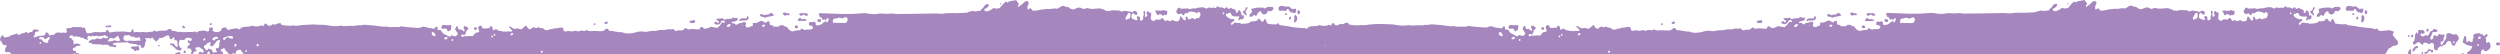 <?xml version="1.0" encoding="utf-8"?>
<!-- Generator: Adobe Illustrator 26.0.2, SVG Export Plug-In . SVG Version: 6.00 Build 0)  -->
<svg version="1.1" id="Layer_1" xmlns="http://www.w3.org/2000/svg" xmlns:xlink="http://www.w3.org/1999/xlink" x="0px" y="0px"
	 viewBox="0 0 1875.5 40.6" style="enable-background:new 0 0 1875.5 40.6;" xml:space="preserve">
<style type="text/css">
	.st0{fill:#A587BE;}
</style>
<path class="st0" d="M1761,8.1c0.1,0,0.2,0,0.3,0c0.9-0.2,1.9-0.2,2.8,0h0.7c0.8,0,1.3-0.5,1.4-1.4c0.6,0,1,0.1,1.2,0.5
	c0.4,1,1.2,1.9,2.2,2.3c0-0.4,0.2-0.5,0.7-0.3c0.2,0.1,0.4,0.2,0.5,0.4l0,0c0.1,0.4,0.4,0.4,0.9,0.2c1.1-0.6,1.6-1.9,1.1-3.1
	c-0.1-0.1-0.2-0.2-0.3-0.2c-0.4-0.1-0.7-0.1-1.1,0c-0.8,0.3-1.4,0.3-1.8,0c-0.8-0.7-1.5-1.3-2.3-1.8c-0.8,0.2-1.6,0.3-2.4,0.2
	l-2-0.4c-2-0.3-3,0.4-3.1,2.2C1759.7,7.4,1760.3,8,1761,8.1z"/>
<path class="st0" d="M1773,16.1c0.2-0.3,0.4-0.6,0.5-0.9c0.6-1.4,0.3-3-0.8-3.9l0,0c-0.4,0-0.7,0.1-1,0.4c-0.2,0.3-0.3,0.7-0.2,1.1
	c0.3,0.8,0.2,1.7-0.2,2.5C1771.4,17,1772,17.3,1773,16.1z"/>
<path class="st0" d="M1774.5,10.7c0.1,0.1,0.4,0.1,0.5,0c1.3-0.8,1.3-1.8,0.1-3.1c-0.7,0-1.1,0.4-1.1,1.2
	C1773.9,9.5,1774.1,10.2,1774.5,10.7L1774.5,10.7z"/>
<path class="st0" d="M1806.6,40.6h2.4c0,0,0-0.1-0.1-0.1c-0.1-0.1-0.2-0.2-0.1-0.4c0.2-1.1,0.1-2.2-0.2-3.3c-0.1,0-0.2,0-0.3,0.1
	C1807,37.6,1806.4,39.1,1806.6,40.6z"/>
<path class="st0" d="M1804.6,35.7c-0.4,0.5-0.3,0.4,0.2-0.1C1804.7,35.5,1804.6,35.6,1804.6,35.7z"/>
<path class="st0" d="M1809.6,28.1c0.9-0.4,1-1.1,0.4-2.2c-1.4,0.4-1.7,1.1-0.7,2.1C1809.4,28.1,1809.5,28.1,1809.6,28.1z"/>
<path class="st0" d="M1806.6,27.7c1,0,1.3-0.5,0.7-1.4c-0.7,0-1,0.3-0.9,1.2C1806.4,27.6,1806.5,27.7,1806.6,27.7z"/>
<path class="st0" d="M1414.5,16.4c0.2,0.1,0.4,0.2,0.6,0.2l0,0c1.4,0,1.8-0.7,1-2.2h-1c-0.4,0-0.9,0.1-1.3,0.3
	c-0.2,0.1-0.3,0.3-0.2,0.5C1413.8,15.7,1414.1,16.1,1414.5,16.4z"/>
<path class="st0" d="M1670.2,10.7c0.1-0.1,0.2-0.2,0.3-0.2c1.1,0.1,2,0.6,2.7,1.4c0.4-0.3,0.7-0.5,1-0.8l0,0
	c0.1-0.1,0.2-0.1,0.2-0.1c0.6,0.6,1.1,0.6,1.4,0.1c0.5-0.8,0.8-1.7,0.6-2.7c0-0.2-0.1-0.3-0.2-0.3c-0.9,0.1-1.7-0.1-2.4-0.6
	c-0.1,0-0.2,0-0.3,0.1c-0.1,0.1-0.3,0.2-0.4,0.2c-0.7,0.3-1.5,0.4-2.3,0.3c-1-0.1-2.1-0.2-3.1-0.2c-0.1,0-0.2,0-0.3,0.1
	c-0.1,0.1-0.2,0.2-0.2,0.2c0.6,1,1.1,2,1.5,3C1669.4,11.7,1669.9,11.5,1670.2,10.7z"/>
<path class="st0" d="M1767.7,14.4c0,0.1,0.1,0.2,0.2,0.2c1.4,0,1.8-0.7,1-2.2C1767.9,12.5,1767.5,13.2,1767.7,14.4z"/>
<path class="st0" d="M1810.3,32.4c0,0.7,0.2,1.1,0.7,1c0.9,0,1.7-0.6,2.1-1.4c1.2-0.5,2.1-0.4,2.7,0.5s1.4,1.2,2.1,0.7
	c0.1-1.1,0.8-1.5,2-1.1c0.9,0.3,1.7,0.6,2.5,1c0.2,0.1,0.3,0.1,0.4,0c0.4-0.7,1.2-1.1,2-1c1,0.7,1.5,2,1.2,3.2c0,0.1,0,0.2,0,0.4
	c0,1,0.3,1.5,0.8,1.6c0.3,0.5,0.9,0.6,1.7,0.3c0.1,0,0.2-0.1,0.2-0.2c0-0.9,0.1-1.4,0.6-1.6c0.6-0.3,1-0.7,1.3-1.2
	c0.2,0,0.4,0,0.7,0.1c0.1,0.1,0.3,0.1,0.4,0.2c0.2,0.1,0.4,0.1,0.5-0.1l1-1.2l0,0c0.1-0.1,0.3-0.1,0.4,0c0,0,0,0,0,0
	c0.3,0.4,0.7,0.3,1-0.3c0.4-0.8,0.9-1.6,1.6-2.3c0.8-0.3,1.6-0.3,2.4,0.1c0.1,0.1,0.2,0.2,0.2,0.3c0.1,1,0.5,2,1.2,2.8
	c1.1,0.2,1.8,0,2-0.8c0.2-0.7,0.5-1.5,1-2.1c0.1-0.2,0.3-0.4,0.5-0.5c0.2-0.1,0.3-0.2,0.4-0.4c0.9-1.2,1-2.2,0.2-3
	c-0.3-1.5-1.4-2-3.4-1.5c-0.1,0-0.2,0-0.3,0c-0.9-0.2-1.7-0.6-2.5-1h-0.3c-1.3-0.2-2.1,0.2-2.4,1.2c0,0.3,0,0.6,0,0.8
	c0.2,0.9,0,1.9-0.5,2.7c-0.9,1-1.6,2.2-2.3,3.4c0,0.1,0,0.2-0.1,0.3c-0.9,0.8-1.3,0.4-1.3-1.1c0-0.3,0-0.5,0.1-0.8
	c0.1-0.2,0.1-0.3,0.2-0.2c1.4,0.1,2-0.6,1.8-2.2c-0.1-0.2,0-0.4,0.1-0.6c0.6-0.6,0.8-1.4,0.5-2.2c-0.1-0.4-0.4-0.6-1-0.3
	c-1.1,0.4-1.8,0.3-2.1-0.5c-0.6,0-1.1,0.3-1.4,0.8c-0.2,0.4-0.4,0.8-0.7,1.2c-0.2,0-0.3,0-0.5-0.2c-0.4-0.7-1.2-0.9-2.2-0.5
	c-0.1,0-0.2,0.1-0.2,0.2c0.1,1.9-0.6,2.8-1.9,2.8l-0.1-0.1c-0.5-0.5-0.6-1.3-0.1-1.8c0.1-0.2,0.2-0.4,0.3-0.6
	c0.4-1.1,0.8-2.2,1.2-3.1c0.2-0.1,0.2-0.2,0.4-0.1c0.5,0,1.1,0.1,1.7,0.1c1,0,1.5-0.5,1.5-1.6c0-0.1,0-0.2-0.1-0.2l0,0
	c-0.7,0.2-1.3-0.1-1.8-0.6c-0.8-0.1-1.3,0.1-1.5,0.8c0,0.2-0.1,0.3-0.3,0.4c-0.7,0.3-1.3,0.6-2,0.9c0,0.1,0,0.3,0,0.4
	c-0.1,0.8-0.5,1.4-1,2c-0.1,0-0.2,0-0.2,0.1c-0.6,0.8-1.1,0.8-1.9-0.1c-0.4,0.3-0.9,0.6-1.3,0.9c-0.5,0.3-1.2,0.3-1.7,0
	c-1.1-0.5-1.3-1.2-0.4-2.1c0.7,0.4,1.6,0.4,2.3-0.1c0.3-0.3,0.4-0.7,0.2-1c-0.2-0.7-0.8-1.2-1.5-1.3c-0.6,0-1.1,0-1.7-0.1
	c-1.2-0.2-1.7,0.2-1.6,1.3c0,0.1,0,0.2,0,0.4c-0.3,1.6-0.7,1.6-1.2,0c-0.1,0-0.2,0-0.3,0c0,0.6-0.2,1.2-0.7,1.6
	c-0.1,0.1-0.2,0.2-0.2,0.3c0.1,1.1,0,2.2-0.2,3.3c-0.1,1-0.7,1.8-1.5,2.4L1810.3,32.4z M1841.2,31c0.6,0.9,0.3,1.4-0.7,1.4l0,0
	c-0.1,0-0.2-0.1-0.2-0.2C1840.2,31.3,1840.5,30.9,1841.2,31z"/>
<path class="st0" d="M1400.8,11.5c0.3,0.4,0.7,0.4,1.3,0.2c0.5-0.2,1.1-0.5,1.5-0.8c0.2-0.1,0.3-0.1,0.3,0c0.4,0.8,1.1,1.1,2.3,0.8
	c0.8-0.2,0.9-0.5,0.4-1l-1-0.8h-0.3h-3.8c-0.1,0-0.2,0-0.3,0C1400,10.3,1399.8,10.8,1400.8,11.5z"/>
<path class="st0" d="M1551.8,2.3c-0.6-0.2-0.9-0.1-0.8,0.4C1551.2,3.8,1551.5,3.7,1551.8,2.3z"/>
<path class="st0" d="M1764.7,10.4c-0.1,0.7,0.2,1,0.8,0.9c0.8-0.1,0.9-0.5,0.4-1.3C1765.1,9.9,1764.7,10,1764.7,10.4z"/>
<path class="st0" d="M1735,11c0,0.1,0,0.3,0.1,0.4c0.1,0.1,0.2,0.2,0.3,0.2c0.8-0.1,1-0.5,0.3-1.4c-0.8-0.8-0.7-2.1,0.1-2.8
	c0.6-0.4,0.9-1.3,0.7-2c-0.3,0-0.7,0-1,0.2l0,0c-0.1,0-0.2,0.1-0.2,0.3c-0.1,1.1-0.8,2.1-1.9,2.4c-0.1,0.1-0.2,0.3-0.2,0.4
	c-0.1,0.2,0,0.4,0.1,0.6C1733.6,10,1734.2,10.6,1735,11z"/>
<path class="st0" d="M1738,11.1c0,0.5,0.1,1.1,0.1,1.6c0,0.1,0,0.2,0.1,0.2c0.6-0.6,1.1-0.7,1.6-0.4c0.2,0.1,0.3,0.1,0.3,0.1
	c0.2-0.8,0.9-1.3,1.7-1.5c0,0.1,0,0.2,0.1,0.4c0.1,0.1,0.2,0.3,0.3,0.3c0.6,0.2,1,0,1.2-0.4c0.3-0.7,0.7-1.4,1.2-2
	c0.7-0.9,1.4-1.1,2.1-0.7c0.1,1.1,0.9,2,2,2.2c0.1,0,0.2,0,0.3,0c0.4-0.1,0.8-0.2,1.1-0.4c0.8-0.3,1.3-1,1.3-1.8
	c0.7-0.6,1.3-0.8,1.7-0.4c0.2,0.2,0.4,0.2,0.6,0.2c0.9-0.2,1.7-0.9,2.1-1.7c0.3-0.6,0.1-1.2-0.7-1.6h-3.8c0,0.2,0,0.2-0.1,0.2
	c-0.6,0.4-1.3,0.8-2,1c-0.5-0.6-1.3-0.9-2-0.7c-0.5,0-0.9,0-1.4,0c-1.4-0.1-2.8,0.1-4.1,0.4c-0.8,0.2-1.6,0.4-2.4,0.6
	c0,0.1,0,0.2,0.1,0.4c0.1,0.2,0.1,0.3,0.2,0.5c0.4,0.9,0.4,1.5,0,1.9S1738.6,10.5,1738,11.1z"/>
<path class="st0" d="M1813.4,34.4c-1.7,0.3-3,1.5-3.4,3.2c-0.5,0.5-0.4,0.8,0.4,1c0.1,0,0.2-0.1,0.3-0.1c0.7-0.5,1.2-1.2,1.5-2
	c0-0.1,0.1-0.2,0.2-0.2c1.5,0,2-0.6,1.4-1.8l0,0C1813.7,34.4,1813.5,34.4,1813.4,34.4z"/>
<path class="st0" d="M135.2,39c-0.5,0.1-0.9,0.2-1.4,0.3c-1,0.1-2,0.5-2.7,1.3h4.2C135.4,40.1,135.3,39.5,135.2,39z"/>
<path class="st0" d="M118.6,34.5L118.6,34.5c0,0.1,0.1,0.2,0.2,0.2c1,0.2,1.3-0.2,0.7-1C118.8,33.6,118.5,33.8,118.6,34.5z"/>
<polygon class="st0" points="137.9,40 137.9,40 137.9,40 "/>
<path class="st0" d="M104.1,37.8c0.5-1,0.5-2.1-0.1-3.1c-1,0-2.1,0.1-3.1,0.2c-0.2,0-0.5,0-0.7,0c-1.1-0.1-1.8,0.2-2.1,1
	c0,0.2,0,0.2,0.1,0.2c1.2,0.4,2.3,1.2,3,2.2h0.3c0.2,0,0.4,0,0.5-0.2c0.2-0.3,0.5-0.5,0.9-0.4c0.2,0,0.5,0.1,0.7,0.1l0,0
	C103.8,38,104,37.9,104.1,37.8z"/>
<path class="st0" d="M1399.8,15.8c1-0.1,2.1-0.1,3.1,0c0.1,0,0.2,0,0.3,0c0.7-0.2,1.4-0.3,2.1-0.1l0,0c0.7-0.2,0.8-0.5,0.4-0.8
	c-0.3-0.2-0.7-0.4-1.1-0.5c-0.4-0.2-0.9-0.2-1.3,0c-1.1,0.4-1.8,0.1-2.1-1.1c-0.7,0.2-1.3,0.6-1.7,1.2c-0.1,0.1-0.2,0.3-0.2,0.4
	C1399.1,15.5,1399.2,15.8,1399.8,15.8z"/>
<path class="st0" d="M139,37.8c-1,0-1.4,0.7-1.2,2c0,0.1,0.1,0.2,0.2,0.2C139.4,40,139.7,39.3,139,37.8z"/>
<polygon class="st0" points="119.4,33.6 119.4,33.6 119.4,33.6 "/>
<path class="st0" d="M1817.8,38.8L1817.8,38.8c-0.2,0-0.4,0.1-0.6,0.2c-0.7,0.5-0.8,0.9-0.4,1.3c0.1,0.1,0.2,0.1,0.2,0.2h0.5
	C1817.8,40.3,1817.9,39.8,1817.8,38.8z"/>
<path class="st0" d="M1847.7,31.9c0.9,0.5,1.8,1.1,2.7,1.7c0.4,0.3,0.9,0.4,1.4,0.5c1,0,1.9,0.2,2.8,0.7c0,0.1,0,0.3,0,0.4
	c-0.6,1.8-1.9,3.3-3.7,4c-0.1,0.2-0.1,0.5-0.1,0.8c0.1,0.3,0.1,0.5,0.3,0.8h3.4l0.3-0.1c0.3-0.1,0.6,0,0.7,0.1h5.6
	c0-0.8,0.1-1.5,0.2-2.3c0.1-0.1,0.3-0.3,0.3-0.4c0.1-0.1,0.2-0.2,0.3-0.4c0.5-0.8,1-0.9,1.4-0.4c0.3,0.9,0.9,1.2,2,1
	c0.3-0.1,0.5-0.2,0.8-0.4c1-0.6,1.9-1.5,2.3-2.5v-0.4c0.1-1.8-0.4-3-1.4-3.6c-0.3,0.3-0.7,0.5-1.1,0.7c-0.2,0.1-0.4,0.1-0.5-0.1
	c-0.3-0.7-0.5-1.5-0.4-2.2c0.1-0.5-0.1-0.9-0.3-1.3c-0.1-0.2-0.1-0.3,0-0.4c0.7-0.3,1.2-0.9,1.6-1.5c-0.3-1.3-0.8-1.5-1.7-0.4
	s-1.7,1.1-2.1-0.4c-0.1-0.2-0.1-0.2-0.2-0.2c-0.9,0.4-1.5,0.2-1.8-0.7l0,0c-0.9,0-1.8,0.1-2.7,0.2c-0.6,0.1-1.2,0.3-1.8,0.5
	c-0.2,0.4-0.4,0.8-0.5,1.2v0.4c0.2,0.9,0.2,1.4-0.2,1.7c-0.1,0.1-0.2,0.2-0.2,0.4c0.1,1.5-0.2,2.4-1.2,2.4c-0.1-0.1-0.2-0.2-0.4-0.3
	c-0.2-0.1-0.4-0.2-0.5-0.3c-0.6-0.6-1.1-0.6-1.4-0.1c-0.9,1.2-1.4,0.9-1.4-0.9c0.2-0.9,0-1.9-0.4-2.8c-0.4-0.6-0.7-0.6-1-0.1
	c-0.6,1.3-0.9,2.6-1.1,4C1847.2,31.3,1847.2,31.5,1847.7,31.9z M1860.8,27.4L1860.8,27.4c0.6,1.3,0.1,1.9-1.4,1.8
	c-0.1,0-0.2-0.1-0.2-0.2C1859,27.7,1859.5,27.1,1860.8,27.4L1860.8,27.4z M1859.4,33.1c0.6,0.9,0.3,1.4-0.7,1.4
	c-0.1,0-0.2-0.1-0.2-0.2C1858.3,33.4,1858.7,33,1859.4,33.1L1859.4,33.1z"/>
<path class="st0" d="M1848.3,40.6c0-0.3-0.1-0.5-0.3-0.7l0,0c-0.8-0.1-1.2,0.1-1.3,0.7L1848.3,40.6z"/>
<path class="st0" d="M2,33c0.1,0.2,0.2,0.4,0.3,0.5c0.4,0.4,1.2,0.5,2.2,0.2C5,34.2,5,35,4.5,35.4c-0.1,0.1-0.2,0.2-0.3,0.4
	c-0.1,0.4-0.2,0.8-0.3,1.1c-0.5,1.3,0,2.2,1.2,2.5c0.5-0.4,1.1-0.5,1.7-0.3c0.7,0.2,1.3,0.7,1.6,1.4H55c0.2-0.3,0.5-0.4,0.9-0.5
	c0.2,0.2,0.3,0.3,0.5,0.5h3.1c0-0.1-0.1-0.3-0.2-0.4c-0.6-0.3-1.4-0.4-2.1-0.2c-0.1,0-0.1,0-0.1-0.2c0.1-1.2-0.3-1.7-1.2-1.6
	s-1.2-0.2-1.3-0.9c0-1,0.4-1.5,1.4-1.4c0.1,0,0.3-0.1,0.3-0.2c0.4-0.7,1.2-1.2,2.1-1.2c0.7,0,1.4-0.1,2-0.4c0.1,0,0.1-0.2,0.1-0.4
	c-0.8-0.6-1.8-0.9-2.7-0.9c-0.8-0.1-1.6,0.1-2.2,0.6c-0.1,0-0.2-0.1-0.2-0.1c-0.1,0-0.2-0.1-0.3-0.1c0.4-1.3,0-2.8-1-3.6
	c-0.1-0.1-0.2-0.2-0.3-0.4c-0.3-0.5-0.9-0.7-1.4-0.6c-0.1,0-0.2-0.1-0.2-0.2c-0.2-0.9,0-1.5,0.6-1.6c0.8-0.5,1.9-0.2,2.3,0.6
	c0.1,0.2,0.2,0.4,0.2,0.5c0,0.1,0.1,0.1,0.2,0.1c0.6-0.8,1.7-1,2.5-0.5c0.1,0.1,0.2,0.2,0.3,0.3l0,0c0.1,0.1,0.3,0.1,0.5,0
	c0.5-0.4,1-0.2,1.6,0.4c0.1,0.1,0.3,0.2,0.5,0.2h1.7c0.2,0.8,0.8,1.1,1.8,1c0.1,0,0.2,0.1,0.3,0.2c0.6,1.1,1,1,1.2-0.5
	c0-0.1-0.1-0.2-0.2-0.3c-0.1-0.1-0.2-0.1-0.3-0.1c0.2-1.2,0.7-1.8,1.7-1.8c0.1,0,0.3,0.1,0.4,0.2c0.6,0.5,1.2,0.5,1.8-0.2
	c0.1-0.1,0.3-0.1,0.4,0c0.7,0.4,1.5,0.4,2.2,0.1c0.8-0.3,1.3-0.1,1.6,0.4c0,0.1,0.2,0.1,0.4,0c0.8-0.3,1.6-0.5,2.4-0.3
	c0.9,0.1,1.4-0.2,1.7-0.8c0.7,0.2,1.3,0.6,1.8,1c0,0,0.1,0,0.2,0c0.8-0.1,1.1,0.2,1,1.1c-0.8,0.5-1.9,0.6-2.8,0.1
	c-0.6-0.2-1-0.3-1.2,0.1S76.8,29,76.6,29c-0.8-0.2-1.2,0-1.4,0.4c-0.7-0.2-1.4-0.4-2.1-0.7c-0.1-0.1-0.2-0.1-0.3-0.1
	c-0.7,0.8-1.7,1.1-2.8,1h-0.3c-0.8-0.2-1.6,0.2-2,0.8c-0.1,0.1-0.3,0.2-0.5,0.2c-0.4,0.1-0.6,0.4-0.7,0.8c0.3,0.8,0.9,1.1,1.8,0.7
	c0.1,0,0.2,0.1,0.2,0.2c0.2,0.4,0.6,0.6,1,0.8c1.7,0,3.4,0.1,5.2,0.2c0.1,0,0.2,0,0.4,0c0.3,0.1,0.7,0.1,1.1,0c0.2,0,0.3,0,0.5,0.3
	c0.3,0.5,0.7,0.6,1,0c0.1-0.1,0.2-0.2,0.5-0.1c0.9,0.2,1.9,0.2,2.9,0c0.5,1.2,1.6,1.7,3.5,1.5c0.4,0,0.9,0.1,1.3,0.3
	c0.1,0,0.3,0.1,0.4,0.1c1,0,1.3-0.3,0.7-1c-0.3-0.8-0.9-1-1.8-0.7c-0.1,0-0.2,0-0.3-0.1c-0.5-0.5-0.3-0.9,0.4-1.2
	c1.6-0.4,3.2-0.5,4.8-0.5c1.1,0,2.1,0,3.1-0.1c0.1,0,0.2,0,0.4,0c0.3,0.1,0.7,0.1,1.1,0c0.7-0.3,1.2-0.3,1.4,0.1l0,0
	c0.5,0.5,1.2,0.8,1.9,0.7c0.7-0.1,1.3,0.1,1.8,0.5c0.1,0,0.2,0,0.2,0c0.9-0.2,1.8-0.1,2.7,0.3c0.2,0.1,0.3,0.2,0.4,0.4
	c0.2,0.4,0.7,0.4,1.4,0c0.9,0,1.3,0.5,1.2,1.7c0,0.1,0,0.2,0.2,0.2c0.6,0.1,1.1,0.2,1.7,0.2c0.9-1,1.3-2.3,1.3-3.6
	c0-0.6,0.2-1.1,0.7-1.5c0.1-0.1,0.1-0.2,0.1-0.5c-0.1-0.5-0.4-1-0.9-1.2c0.3-0.8,0.8-0.9,1.5-0.2l0.2-0.1c0.7-0.5,1.6-0.4,2.1,0.2
	c0.1,0.1,0.3,0.1,0.5,0c0.2-0.2,0.3-0.3,0.5-0.5c0.2-0.2,0.4-0.4,0.6-0.5c0.8,1.1,1.8,2.2,2.8,3.1c0.1,0.1,0.2,0.1,0.3,0.1
	c0.8-0.8,1.6-1.6,2.3-2.5c0-0.1,0.1-0.2,0.1-0.3c1.2,0.3,2.5,0,3.5-0.7c1-0.8,2.1-1.2,3.4-1.3c0.2,0.8,0.5,1.6,0.8,2.3
	c0.2,0.5,0.7,0.8,1.2,0.7c0.2,0,0.4-0.1,0.6-0.3c0.4-0.4,0.6-0.9,1-1.3l0.2,0.2c0.4,0.2,0.5,0.8,0.5,1.7c0,0.2,0.1,0.3,0.2,0.4
	c1.8,0,2.4,0.8,1.9,2.5c0,0.1,0,0.2,0.1,0.4c0.6,1.9,0.3,2.6-1,2c-0.7-0.6-1.3-1.4-1.6-2.3c0-0.1-0.2-0.1-0.4,0
	c-0.8,0.2-1.6,0.1-2.4-0.2c-0.2,1,0.1,1.5,1.1,1.5c0.1,0,0.2,0,0.3,0.1c1,0.7,1.9,1.6,2.7,2.5c1,1,2.4,1.4,3.8,1.2
	c1-1.2,0.8-1.9-0.6-2.2c-0.1,0-0.2-0.1-0.2-0.3c-0.2-0.8-0.5-1.6-0.8-2.4c0.2-0.5,0.4-1.1,0.5-1.6c0-0.5,0.2-1,0.7-1.3
	c0.3-0.2,0.6-0.2,0.9-0.1c0.8,0.3,1.6,0.2,2.4-0.1c0.4-0.9,1.4-1.5,2.4-1.5c1.1-0.1,2.2,0.3,3.1,1c-0.4,1.7-1.1,2-2.2,1
	c-0.1-0.1-0.3-0.2-0.5-0.1c-0.4,0.1-0.5,0.6-0.3,1.5c0.1,0.2,0.1,0.3,0.2,0.4c1.6,0.4,1.8,1,0.4,1.9c-0.2,0.1-0.4,0.3-0.5,0.5
	c-0.6,0.5-0.7,1.4-0.3,2.1c1.2-0.6,2.1-0.3,2.6,0.7l0.3,0.7c0.3,0.6,0.3,1-0.1,1.2c-0.3,0.3-0.4,0.6-0.4,1c1,0.7,1.6,0.4,2.1-0.8
	c0-0.1,0.1-0.3,0.2-0.4c0.4-0.5,1.1-0.6,1.6-0.3c0,0,0,0,0,0c0.1,0,0.1,0,0.2-0.2c0.2-0.7,0.2-1.1-0.2-1.2c-1-1.2-0.8-1.8,0.7-1.8
	h0.3c0.5,0,0.9,0,1.4-0.2c0.6,0.6,1.3,1.1,2.1,1.5c0.2,0.1,0.3,0.2,0.5,0.3c0.7,0.5,0.9,1.5,0.5,2.2c-0.4,0.5-1,0.5-1.5-0.2
	c-0.1-0.1-0.3-0.2-0.5-0.2c-1.1-0.1-1.6,0.5-1.6,1.9h6.7c-0.3-0.3-0.3-0.8-0.1-1.2c0.1-0.2,0.2-0.4,0.3-0.5c0.5-0.6,1-0.7,1.5-0.2
	c-0.1,0.6-0.2,1.3-0.2,1.9h9.6c0.2-0.3,0.4-0.5,0.7-0.8l-0.1-0.2c-0.1-0.3-0.2-0.5-0.4-0.8c-1.1-0.3-1.5-0.9-1.3-1.7
	c0.1-0.4,0.4-0.5,1-0.5c0.4,0.1,0.7-0.2,0.8-0.5c0.1-0.2,0.3-0.4,0.5-0.5c0.6,0.8,1.1,1.7,1.7,2.5c0.3,0.4,0.6,0.8,1.1,1
	c0.5,0.2,0.7,0.8,0.6,1.6h2.5c0,0,0-0.1,0-0.1c0-0.2,0.1-0.3,0.2-0.4c0.1,0,0.2-0.1,0.3-0.1c0.6-0.7,1.1-0.6,1.6,0.2
	c0.1,0.1,0.2,0.1,0.4,0c0.4-0.4,0.6-0.9,0.6-1.4c0-0.2,0.1-0.3,0.2-0.5c0.6-1,1.8-1.4,3.4-1.2c0.2,0.8,0.7,1.5,1.4,2
	c0.5,0.4,0.7,0.9,0.5,1.3h1605.2c0-0.1,0-0.1,0.1-0.2c1.2,0.2,2-0.1,2.3-0.8c0.6-1.1,1.2-2.1,1.8-3.2c1.1-0.4,2.1-1,3-1.8
	c0.3-0.2,0.7-0.4,1.1-0.4c1.7,0.1,2.7-0.5,3.1-1.8c-0.1-1.1-0.6-2.2-1.4-3c-0.2-0.1-0.3-0.3-0.5-0.4c-0.3-0.3-0.6-0.6-0.7-1
	c-0.1-0.2-0.2-0.3-0.3-0.5c-1.3-0.8-1.5-1.8-0.5-3.1c0.5-0.5,0.4-0.8-0.4-1s-1.2-0.4-1.7-0.6c-0.4-0.2-0.9-0.2-1.3-0.2
	c-1.8,0.1-3.6,0.3-5.5,0.5c-1.6,0.2-2.6-0.2-3.1-1.3c-0.1-0.4-0.4-0.6-1-0.5c-0.2,0.1-0.3,0.1-0.4,0.2c-0.1,0.4-0.4,0.4-0.9,0.2
	c-1-0.4-2-0.6-3.1-0.7c-1.9-0.2-3.8-0.3-5.9-0.6c-0.6,0-1.2-0.1-1.7-0.2c-3-0.6-6.1-1.1-9.2-1.4c-0.2,0-0.4-0.1-0.5-0.2
	c-0.2-0.3-0.6-0.5-0.9-0.5c-0.5,0-0.9,0-1.4,0h-2.1c-1.6,0-3.2-0.2-4.8-0.6c-0.4-1.1-0.8-2.2-1.4-3.2c-0.1-0.1-0.2-0.2-0.3-0.2
	c-0.6,0-1,0.5-1.1,1.4c-0.5,0.8-1,0.9-1.6,0.3c-0.2-0.2-0.3-0.4-0.5-0.5c-0.1-0.1-0.2-0.2-0.3-0.4c-0.5-1-1.2-1.2-2-0.7v0.4
	c0,0.3,0,0.4-0.1,0.5c-1.4,0.7-3.1,1-4.7,0.7c-0.3,0.3-0.7,0.5-1,0.8c-0.4,0.3-0.9,0.5-1.4,0.6c-1,0.3-2,0.4-3,0.4
	c-0.1,0-0.3,0-0.4,0c-0.8,0.3-1.7,0.2-2.3-0.3c-0.1-0.1-0.2-0.2-0.3-0.1c-1.2,0.1-2.3,0-3.5-0.3c-0.6-0.2-1-0.1-1.2,0.3
	c-0.3,0.8-1.1,1.3-1.9,1.3c-0.4-0.5-0.4-0.9,0-1.2c0.4-0.3,0.8-0.7,1.1-1.1c0.1-0.1,0.2-0.2,0.3-0.3c1-0.2,1.2-0.7,0.7-1.4
	c-0.2-0.4-0.6-0.5-1.3-0.3c-0.1,0.1-0.2,0.1-0.4,0.1c-0.1,0-0.3,0-0.4,0c-0.5-0.1-0.9-0.2-1.3-0.4c-1.1-0.5-2.1-1.2-2.8-2.2
	c0-1.4,0.4-1.9,1.2-1.4c0.2,0.1,0.3,0.1,0.4,0c0.1-0.1,0.2-0.2,0.2-0.3c0.6-0.5,1.5-0.5,2,0.1c0.1,1.1,0.9,1.9,2,2.1
	c1,0.2,2.1,0.2,3.1,0.1c1.2-0.1,1.6,0.3,1,1c-0.1,0.2-0.2,0.4-0.4,0.6c-0.3,0.1-0.3,0.4-0.1,0.9s0.6,0.6,0.9,0
	c0.2-0.3,0.5-0.5,0.8-0.4c0.8,0.3,1.7,0,2.1-0.7c0.2-0.6,0.3-1.3,0.2-2c0-0.2-0.1-0.2-0.2-0.2h-1.4c-0.1,0-0.2-0.1-0.2-0.2
	c0-0.8-0.1-1.7-0.5-2.4c-0.2-0.9-0.8-1.2-1.7-1.1l0,0c-0.1,0-0.2,0.1-0.2,0.3c-0.1,1.5-0.7,1.9-1.6,1.2c-0.1-0.1-0.1-0.1-0.1-0.2
	c0.3-0.6,0.3-1.1-0.1-1.5c-0.5-0.4-1.1-0.7-1.8-0.9c-0.7-0.1-1.3-0.5-1.7-1.1c-0.1,0-0.2,0-0.2,0.1c-1.2,1.3-2.1,1.2-2.8-0.5
	c-0.2,0-0.4,0.1-0.5,0.2c-0.3,0.4-0.7,0.8-1.2,0.9c-0.2,0.1-0.4,0-0.6-0.1c-0.9-0.6-2.1-0.9-3.2-0.7c-0.2,0-0.4,0-0.6-0.2l-0.1-0.1
	c-0.4-0.5-1.2-0.6-1.8-0.2c0,0,0,0,0,0c-0.3,1-0.8,1.3-1.3,0.8c-0.3-0.2-0.7-0.3-1-0.2c-1.2,0.4-2.4,0.3-3.5-0.3c0,0.2,0,0.2,0,0.2
	c-0.7,0.3-1.4,0.6-2,0.9c-0.9-0.9-2.2-1.2-3.4-1.1l-1.3,0.1c-0.9,0.1-1.9,0.3-2.8,0.6c-0.1,0.1-0.2,0.1-0.4,0.1h-1.4
	c-1.1,0-2.1,0.2-3.1,0.6c-0.1-0.1-0.2-0.2-0.4-0.2c-0.3-0.1-0.7-0.2-1-0.3c-0.6-0.1-1.2-0.1-1.7,0c-1.1,0.1-2.3,0.2-3.5,0.1
	c-0.2,0-0.4-0.1-0.6-0.2c-0.9-0.9-1.7-0.7-2.2,0.6c0,0.3,0,0.4-0.2,0.5c-0.4,0.4-0.7,0.9-0.6,1.5c0,0.2,0.1,0.4,0.2,0.6
	c0.5,0.6,1.1,1.1,1.9,1.4c0.9-1.1,1.7-1,2.4,0c0.4,0.7,0.9,0.8,1.3,0.4c0.4-0.5,0.6-1,0.7-1.6c0.2,0,0.4,0.1,0.6,0.2l0.2,0.1
	c0.5,0.3,1.2,0.1,1.5-0.4c0.5-0.7,1.5-1,2.9-0.8c0.2,0,0.4,0,0.6,0.1c0.4,0.1,0.8,0.2,1.1,0.3c0.1,0.1,0.2,0.1,0.3,0
	c0.2-0.1,0.4,0,0.5,0.1c0.9,0.9,1.6,0.8,2.2-0.2c0.1,0,0.2,0,0.3,0.1c1.2,0.1,1.6,1,1.3,2.8c-0.5,0.4-0.8,1-0.8,1.6l0,0
	c0,0.1-0.1,0.2-0.2,0.2c-1.2-0.2-2.5,0.2-3.5,1c-0.6-0.9-1.2-1.2-1.8-0.9c-0.8,0.4-1.6,0.7-2.4,0.9c-0.2-0.1-0.4-0.3-0.5-0.5
	c-0.1-0.3-0.3-0.7-0.4-0.9c-0.4-0.9-0.8-1-1.2-0.6s-0.3,1,0,2c-0.1,0.2-0.2,0.3-0.3,0.4c-0.4,0.5-0.9,0.4-1.5-0.3s-1.1-1.3-1.7-2.1
	s-0.8-0.4-1,0.7c-0.1,0.3-0.2,0.6-0.2,0.8c-0.1,0.3-0.2,0.7-0.3,1c-0.3,0.5-0.9,0.8-1.5,0.8c-1.3,0.2-2.5-0.2-3.4-1.1
	c-0.3,0.4-0.8,0.7-1.4,0.8c-0.7,0.2-1.5,0.1-2-0.4c-0.1-0.1-0.2-0.2-0.3-0.2c-0.6,0.1-1.2,0.3-1.8,0.6c-0.6-0.4-1.1-0.9-1.5-1.6
	c-0.4-0.8-0.9-0.9-1.3-0.5c-0.6,0.9-1.2,1.2-1.8,1.1c-1.6-0.4-2.7-0.3-3.4,0.5c-0.6,0.6-1.1,0.6-1.8-0.1c-1-0.2-1.3-1.1-1-2.8
	c0.3-1.1,0.3-2.2,0-3.2c-0.7,0.4-1.1,0.4-1.4,0.1c-0.2-0.2-0.3-0.4-0.4-0.7c-0.1-0.3-0.4-0.4-0.8-0.1c-1,0.7-1,1.6-0.1,2.6
	c0,0.1,0,0.2,0,0.4c-0.2,0.8-0.9,1.2-1.6,1.1c0,0,0,0,0,0c-0.1-0.1-0.2-0.1-0.2-0.2c0-1.3,0.1-2.7,0.2-4c-1.1-0.5-1.5-0.1-1.2,1.3
	c0.3,0.8,0.2,1.6-0.2,2.3c-0.1,0.2-0.2,0.3-0.1,0.4c0.3,2.2-0.5,3.2-2.3,2.8c0-0.1,0-0.2-0.1-0.4c0-0.1-0.1-0.2-0.1-0.3
	c0.4-1.2,0.1-2-0.9-2.3s-1.5,0.1-1.3,1.4c0.1,0.1,0.2,0.3,0.3,0.4c0.5,0.8,0.2,1.1-1,1c-0.1,0-0.3,0-0.4-0.1c-1.1-0.3-2.1-0.8-3-1.4
	c0-0.4,0-0.8,0.1-1.2c0.1-0.3,0.1-0.6,0.1-0.8c0-1.2,0.5-1.8,1.6-1.6c0.4,0.6,1,1.1,1.7,1.2c0.6,0.1,0.9-0.1,0.9-0.8
	c0.1-0.8-0.2-1.6-0.9-2c-0.7-0.3-1.5-0.2-2.1,0.3c-0.8,0.6-1.4,0.6-2,0.1c-0.1-0.1-0.2-0.2-0.3-0.2c-0.9,0.1-1.9,0-2.7-0.3
	c-0.1-0.1-0.2-0.1-0.4-0.1c-1-0.2-2,0-2.8,0.6c-0.9-0.3-1.8-0.6-2.7-0.9c-0.1-0.1-0.2-0.1-0.3-0.1c-0.6,0.1-1.1,0.1-1.7,0
	c-1.7-0.2-3.5,0-5.2,0.5c-0.2,0.1-0.4,0-0.6-0.1c-0.3-0.3-0.8-0.2-1.5,0.2c-0.1-0.2-0.2-0.4-0.4-0.6c-0.3-0.2-0.6-0.3-0.9-0.4
	c-0.6-0.2-1.2-0.4-1.8-0.7c-1.4-0.4-3-0.5-4.4-0.2c-0.9,0.1-1.8,0.2-2.8,0.2c-1.3,0-2.5-0.2-3.7-0.5c-0.1,0-0.2,0-0.3,0
	c-0.7,0.1-1.4,0.3-2.1,0.6h-0.7c-0.2,0-0.4,0-0.6-0.2c-1-0.7-2.3-1-3.5-0.7c-0.3,0-0.6,0.1-0.9,0.3c-0.9,0.5-1.8,0.8-2.8,0.9
	c-0.1,0-0.2,0-0.3,0c-1.3-0.4-2.5-1.1-3.5-2c-0.2,0.3-0.7,0.4-1,0.2c-0.4-0.1-0.8-0.3-1.2-0.5c-0.7-0.4-1.6-0.5-2.3-0.2
	c-0.1,0-0.2,0-0.3,0.1c-1,0.7-2.1,1.4-3.2,1.9c-1.3-0.3-2.7-0.3-4.1,0.1c-0.9,0.2-1.8,0.2-2.8,0.1c-0.1,0-0.3,0-0.4,0
	c-0.4,0-0.9,0-1.4,0.1c-1.1,0.1-2.3,0.2-3.4,0.4c-0.5,0.1-1,0.2-1.4,0.3c-1.6,0.4-3.2,0.6-4.8,0.6c-0.5-0.6-1.1-1.1-1.7-1.7
	c-0.1-0.1-0.2-0.1-0.3-0.1c-0.5,0.3-1,0.6-1.5,1c0,0-0.1,0-0.1,0c-0.3-0.1-0.5-0.4-0.4-0.7c0,0,0,0,0,0V6.1c-0.1-0.8,0-1.7,0.5-2.4
	c0.1-0.1,0.2-0.2,0.2-0.3c0.5-0.9,0.3-2-0.6-2.5c-0.6-0.2-1.3-0.1-1.8,0.2c-0.2,0.2-0.3,0.3-0.4,0.4c-1.3,1.3-2.7,2.4-4.3,3.4
	c-0.1,0.6-0.3,0.7-0.5,0.1s-0.1-1.1,0.5-1.7L1566,3c-0.8-1-1.5-2-2.2-3c-1.2,0.2-2.5,0.4-3.7,0.7c-0.5,0.1-1,0.2-1.4,0.3
	c-0.3,0.1-0.6,0.2-0.9,0.4c-0.2,0.1-0.3,0.2-0.6,0.4s-0.3,0.1-0.3,0c-0.4-0.8-0.8-0.9-1.3-0.2c-0.1,0-0.2,0-0.3,0.1
	c-1.4,1.3-2.7,2.7-3.8,4.3c-0.1,0-0.2,0-0.3,0c-1.5,0.5-3,0.4-4.5-0.1c-0.4,0.5-0.9,0.8-1.4,1.1c-0.2,0.1-0.3,0.2-0.5,0.3
	c-0.7,0.5-1.6,0.9-2.5,1c-0.7,0.2-1.5,0.1-2.1-0.5c-0.4-0.2-0.4-0.6,0-1.2c0.1-0.1,0.2-0.2,0.4-0.3c0.7-0.2,1.3-0.6,1.8-1.1
	c0.1-0.1,0.3-0.3,0.4-0.4l0.1-0.1c0.5-0.5,0.5-1.2,0-1.7c-0.1-0.1-0.2-0.2-0.3-0.2c-1.4,0.1-2.6,0.9-3.1,2.1
	c-0.1,0.3-0.3,0.5-0.5,0.7c-0.8,0.6-1.5,1.3-2,2.2c-0.9,0-1.8,0.1-2.7,0.3c-0.8,0.2-1.7,0.2-2.6-0.1c-0.3-0.1-0.7-0.2-1-0.1
	c-0.7,0.4-1.5,0.6-2.3,0.6c-0.2,0-0.4,0.1-0.6,0.2c-0.3,0.3-0.7,0.5-1.1,0.5c-1.1,0.1-2.3,0.2-3.4,0.2c-2,0-3.5,0.1-4.4,0.2
	c-0.6,0-1.1,0-1.7-0.1c-0.1,0-0.3,0-0.4,0c-1.5,0.1-3.2,0.1-4.8,0.1c-0.9,0-1.8,0.1-2.7,0.3c-0.8,0.1-1.6,0.2-2.4,0.1
	c-1.6-0.2-3.2-0.2-4.8-0.2h-0.3c-6,0.1-11.9,0.2-17.8,0.3c-1.9,0.1-3.4,0-4.5,0c-0.1,0-0.2,0-0.3,0c-1.8,0.1-3.6,0.1-5.5,0.1
	c-0.9,0-1.8-0.1-2.7-0.3c-0.8-0.1-1.6-0.1-2.4,0c-0.1,0-0.3,0-0.4,0.1c-1.7,0.1-3.4,0.1-5.1-0.1c-0.7-0.1-1.4-0.1-2.1,0
	c-3.1,0.7-6.4,0.7-9.5,0c-1.6-0.3-3.2-0.3-4.8-0.1c-4.1,0.4-8.2,0.6-12.3,0.5c-1.9,0-3.4-0.1-4.5-0.1c-3.4-0.1-6.9-0.2-10.3-0.4
	c-0.1,0-0.2,0-0.3,0c-0.8,0-1.6,0-2.4-0.1c-1.2-0.2-1.9,0.2-2.1,1c0.1,0,0.2,0,0.3,0.1c0.1,0.1,0.2,0.2,0.2,0.3
	c0,0.9,0.3,1.5,0.9,1.6c0.8,0.2,1.3,0.8,1.4,1.6l0.3,0.4c0.1,0.1,0.2,0.2,0.2,0.2l0.1-0.1c0.5-0.5,1.3-0.6,1.8-0.1
	c0.2,1.1-0.2,1.7-1,1.6c-0.2,0-0.4,0-0.5,0.2c-0.6,0.8-1.4,1.4-2.3,1.8c-0.4,0.2-0.9,0.3-1.4,0.3c-1.9,0.4-2.6-0.2-2.1-1.5
	c-0.4-1.2-1.4-1.4-2.7-0.7c-0.1,0-0.2,0.1-0.3,0c-0.6-0.4-1.4-0.3-1.8,0.2c-0.4,0.4-0.5,1-0.2,2c0,0.2,0.1,0.2,0.2,0.2
	c1.3-0.1,2.1,0.2,2.4,1c0.4,0.1,0.4,0.5,0.2,1.1c-0.2,0.4-0.7,0.7-1.2,0.8c-0.9,0.2-1.9,0.2-2.8,0.1c-0.3,0-0.7,0.1-1,0.2
	c-0.7,0.3-1.5,0.2-2.1-0.2c-0.6-0.3-1.1-0.6-1.7-0.8c-0.1,0.1-0.2,0.3-0.2,0.4c-0.1,0.7-0.3,1-0.8,1c-0.1,0-0.3,0-0.4,0
	c-0.4,0-0.9,0-1.4,0.1c-1.4,0.2-2.8,0.4-4.1,0.9c0-0.1,0-0.2,0-0.2c-1.7-0.6-3-1.8-3.7-3.4h-0.7c-0.2,0-0.4-0.1-0.6-0.2
	c-0.7-0.5-1.6-0.9-2.5-1.1c-0.1,0-0.2,0-0.3,0.1c-0.1,0.1-0.2,0.1-0.3,0.1c-1-0.1-1.6,0.3-1.8,1h-0.3h-3.4c-0.2-0.1-0.4-0.3-0.5-0.5
	c-0.1-0.3-0.5-0.5-0.8-0.5c-1.5,0.1-2.1-0.7-1.8-2.6c-0.5-0.5-1.2-0.6-1.8-0.2c-0.1,0.1-0.3,0.2-0.4,0.4c-0.2,0.3-0.5,0.5-0.9,0.4
	c-0.7,0-1.4-0.4-1.8-1c-1.1-0.5-2.4-0.3-3.4,0.5c-1,0.6-2.3,0.9-3.5,0.7c-0.2,0-0.4,0-0.7,0.1c-0.1,0.1-0.2,0.1-0.2,0.2
	c0.2,0.7,0.1,1.4-0.2,2.1c-0.6-0.1-1.2,0-1.7,0.4c-0.4,0.4-0.9,0.6-1.4,0.6c-0.1,0-0.2,0-0.3,0c-0.9,0.2-1.7-0.4-1.8-1.2
	c-0.1-0.5,0.1-1.1,0.4-1.4c-0.1-1.1-0.8-1.6-2.1-1.3c-0.3,0-0.6,0.2-0.9,0.3c-0.7,0.4-1.4,0.5-2.2,0.5c-0.2,0-0.4,0.1-0.6,0.2
	c-0.5,0.5-1.2,0.8-1.9,1c0-0.1,0-0.2-0.1-0.2c-0.2-0.1-0.3-0.2-0.4-0.3c-0.4-0.7-1.2-0.9-2.3-0.6c-0.4-0.6-0.3-1,0.3-1.3
	c0.1-0.1,0.2-0.1,0.4-0.1c0.8,0.1,1.7-0.1,2.4-0.6c0.9,0,1.2-0.6,0.9-2c0-0.2-0.1-0.2-0.2-0.2c-0.9,0.4-2,0.3-2.8-0.3l0,0
	c-0.5-0.1-1,0.2-1.1,0.7c0,0,0,0,0,0c0,0.2-0.1,0.2-0.2,0.2c-0.6-0.2-1.2-0.2-1.8,0c-0.7,0.3-1.2,0.3-1.5,0h-0.1
	c-0.1-0.1-0.2-0.1-0.3,0c0,0,0,0,0,0c-0.6,0.5-1.4,0.7-2.2,0.6c-0.1-0.2-0.2-0.4-0.4-0.6c-0.8-0.5-1.3-0.6-1.6-0.3
	c-0.1,0.2-0.2,0.2-0.3,0.2c-1-0.2-2.1-0.1-3.1,0.2c-0.1-0.1-0.2-0.2-0.3-0.2c-0.1,0-0.1,0.1-0.1,0.1c0.2,0.9,1,1.5,1.8,1.7
	c0.1,0.2,0.2,0.5,0.1,0.7c-0.2,1-0.6,1.1-1.3,0.3c-0.8-0.9-1.5-0.7-2.2,0.5c0.1,0.2,0.3,0.5,0.4,0.6c0.2,0.1,0.3,0.2,0.5,0.3
	c1.1,0.6,2.5,0.4,3.5-0.5c0.4-0.4,0.7-0.9,0.9-1.5c0.2-0.5,0.7-0.8,1.2-0.7c1.7,0.1,2,0.7,1,1.8c-0.8-0.9-1.6-0.7-2.2,0.5
	c-0.1,0.2-0.2,0.4-0.3,0.5c-0.7,1-1.6,1.9-2.6,2.5c-0.1,0-0.2,0-0.3,0c-1.5-0.3-3.1-0.6-4.8-0.8c-0.4,0.1-0.8,0.4-1,0.8
	c-0.1,0.1-0.2,0.2-0.3,0.2c-0.7-0.1-1.5,0.1-2.1,0.6c-0.4,0-0.8-0.1-1.1-0.2c-0.4-0.2-0.8-0.5-1.2-0.8c-0.7-0.6-1.3-0.6-1.8-0.2
	c-0.2,0.4-0.4,0.8-0.7,1.2c-0.3,0.6-0.7,0.7-1.2,0.2l0,0c-0.1-0.1-0.2-0.1-0.3,0c0,0,0,0,0,0c-0.3,0.3-0.8,0.3-1.5,0
	c-0.3-0.1-0.7-0.1-1.1,0c-0.1,0-0.2,0-0.3,0c-0.6-0.2-1.2-0.3-1.8-0.1c-0.7,0.1-1.5,0.2-2.4,0.3c-0.2,0-0.4,0-0.5-0.2l-0.1-0.2
	c-0.7-0.7-1.8-0.7-2.5,0c0,0.3,0,0.4-0.1,0.5c-1.1,0.7-2.4,0.8-3.6,0.5h-0.3c-1.6,0.9-2.8,0.7-3.5-0.7c-0.6-0.3-1.4-0.3-2,0.1
	c-0.1,0-0.2,0.1-0.3,0c-0.9-0.3-2-0.3-2.9,0c-1.1,0.4-2.2,0.5-3.4,0.4c-0.4,0-0.9,0-1.4,0c-0.2,0-0.4,0-0.6,0
	c-0.6,0.1-1.1,0.2-1.7,0.4c-0.6,0.2-1.2,0.3-1.8,0.3h-1.7c-1.6,0-3.2,0.3-4.8,0.7c-0.1,0-0.2,0-0.4,0c-0.5,0-0.9,0-1.4-0.1
	c-1.6-0.3-3.2-0.3-4.8,0.1c-0.8,0.2-1.6,0.4-2.4,0.6c-1.5,0.4-3,0.6-4.5,0.6h-0.3c-1.4,0-2.8-0.2-4.1-0.8l-0.4-0.1
	c-1.6,0-3.2-0.1-4.8-0.5c-1.6-0.4-3.2-0.6-4.8-0.6c-0.1,0-0.2,0-0.2,0c0-0.1,0-0.1,0-0.2c-0.2-1-1.2-1.6-2.2-1.4c0,0,0,0,0,0
	c-0.9,1.5-2.5,2.1-4.8,1.9c-1.2-0.1-2.5-0.2-3.8-0.2c-0.7,0-1.4,0-2.1,0.1c-1.3,0.2-2.6-0.1-3.8-0.7c-0.4,0-0.7,0.1-1,0.4
	c-0.2,0.3-0.7,0.4-1,0.2c-0.4-0.1-0.7-0.2-1.1-0.2c-1.2-0.1-2.4,0.2-3.4,0.8c-0.2-0.5-0.7-0.6-1.4-0.6c-0.1,0-0.2,0-0.3,0
	c-0.8,0-1.6,0.1-2.4,0.3c-0.8,0.2-1.7,0.1-2.4-0.2c-0.1-0.1-0.2-0.1-0.4-0.1c-0.5,0-0.9,0.1-1.4,0.2c-1.9,0.6-2.8-0.1-2.7-2
	l-0.4-0.4c-0.1-0.1-0.2-0.2-0.3-0.2c-1.1-0.2-2.3-0.1-3.4,0.3c-0.2,0.1-0.5,0.1-0.7,0.1h-0.7c-0.5,0-0.9,0-1.4,0.2
	c-0.2,0-0.4,0.1-0.6,0.2c-0.4,0.3-1,0.4-1.5,0.4h-0.7c-0.1,0-0.3,0.1-0.4,0.1c-1,0.6-2.3,0.8-3.4,0.5c-0.2,0-0.4-0.1-0.5-0.2
	c-0.4-0.6-1.1-1-1.9-1.1c-1-0.1-1.9-0.4-2.8-0.8c-0.6,0.1-1.2,0.4-1.8,0.6c-0.2,0.1-0.3,0.1-0.4,0c-0.1-0.2-0.2-0.4-0.4-0.5
	c-0.5-0.4-1.2-0.2-1.5,0.3c-0.2,0.1-0.4,0.2-0.7,0.3c-0.2,0-0.3,0.1-0.4,0.3c-0.3,0.6-0.8,0.7-1.6,0.4c-0.9-0.4-1.6-1.2-1.8-2.2
	c-0.1-0.1-0.2-0.2-0.4-0.3c-0.2-0.1-0.4-0.1-0.5,0.1c-1,0.9-2.1,1.8-3.2,2.6c-0.2,0-0.4,0-0.7-0.1c-0.2-0.1-0.5-0.2-0.7-0.2
	c-1.2-0.4-2.5-0.4-3.7,0c-0.1,0.1-0.2,0.1-0.3,0c-0.9-0.3-1.7-0.8-2.5-1.4c-0.4-0.6-0.9-0.6-1.4,0l-0.2,0.2c0.9,0.5,1.7,1.3,2.2,2.2
	c0.6,0.7,0.3,1-0.7,1c-0.8,0-1.6,0-2.4-0.2c-0.2,0-0.4,0-0.4,0.1c-0.2,0.4-0.4,0.4-0.9,0.1c-0.4-0.2-0.9-0.2-1.4,0
	c-0.3,0.1-0.7,0-1-0.1c-0.9-0.3-1.9-0.5-2.8-0.5c-0.2,0-0.4-0.1-0.5-0.2c-1-1.2-2.1-1.3-3.3-0.2c-0.3,0.1-0.5,0-0.7-0.2
	c-0.1-0.2-0.2-0.4-0.2-0.6c0-1.3-0.5-2.1-1.4-2.4c-0.1,0-0.2,0-0.3,0.1c-0.1,0.1-0.2,0.2-0.2,0.4c-0.1,0.7-0.3,1.1-0.8,1.1
	c-0.9,0-1.8,0.2-2.7,0.3c-1.8,0.3-2.7-0.3-2.8-1.9c-0.2-0.1-0.4-0.2-0.7-0.2c-0.1,0-0.2,0-0.3,0c-0.5,0-1,0.2-1.2,0.6
	c-0.5,0.9-0.4,1.9,0.2,2.7c0.1,0.3,0.2,0.5,0.2,0.8c0,0.2-0.1,0.4-0.3,0.6c-0.6,0.3-1.3,0.5-2,0.6c-0.2,0-0.4,0.1-0.6,0.2
	c-0.6,0.6-1.1,1.2-1.5,1.8c-0.2,0.4-0.6,0.6-1,0.5c-1.4-0.2-2.7-0.1-4.1,0.1c-0.1,0-0.2,0-0.3,0c-1-0.3-2,0-2.8,0.6
	c-0.1,0-0.2,0-0.3-0.1c-1.1-1-0.9-1.6,0.6-1.9c0.4,0.6,0.9,0.6,1.5,0.2c0.4-0.3,0.7-0.9,0.8-1.4c0-1.2,0.8-2.3,1.9-2.8
	c0-0.1,0-0.2-0.1-0.4c-0.6-1.1-1.8-1.8-3-1.7c-0.8,0.8-0.8,1.6-0.1,2.2c0.2,0.1,0.3,0.4,0.3,0.6c0,1.2-0.3,1.5-0.9,0.8
	c-0.5-0.5-1.1-0.9-1.7-1.2c-0.1-0.1-0.2-0.1-0.3-0.1c-0.6,0.4-1.3,0.3-1.8-0.2c-0.1-0.1-0.2-0.2-0.2-0.4c0.1-1.1-0.3-1.6-1.2-1.6
	c-0.1,0.5-0.3,0.9-0.6,1.3l-0.1,0.1c-0.4,0.5-0.4,1.2,0.1,1.7c0,0,0,0,0,0c0.7,0.7,1.2,1.6,1.6,2.6c0,0.2,0,0.4-0.1,0.6
	c-0.4,0.3-0.9,0.7-1.2,1.1c-0.3,0.2-0.7,0.3-1,0.1c-0.7-0.2-1.4-0.4-2.1-0.6l0,0c-0.5-0.1-1,0.3-1.1,0.8c0,0.2-0.1,0.2-0.2,0.2
	c-0.6-0.1-1.2-0.3-1.7-0.6c-1.2-0.6-2.3-1.3-3.5-1.8c-0.2-0.1-0.3-0.2-0.4-0.4c-0.5-0.8-1-1.5-1.6-2.2c-0.6,0-1.1,0-1.7-0.1
	c-0.1,0-0.3,0-0.4-0.1c-0.4,0-0.4-0.4-0.2-0.9c0.4-0.9-0.1-1.4-1.5-1.3c-0.1,0.9-0.6,1.4-1.4,1.4c-0.1,0-0.3,0-0.4,0
	c-1-0.3-2-0.5-3.1-0.5c-0.4,0-0.7-0.1-1.1-0.2c-0.8-0.4-1.7-0.7-2.6-0.8c-0.9-0.2-1.7,0-2.5,0.5c-0.2,0.2-0.4,0.2-0.7,0.2
	c-0.2,0-0.4,0-0.7,0.1c-0.7,0.1-1.4,0.1-2.1,0c-1.3-0.1-2.7-0.3-4.1-0.3c-1.6-0.1-3.2-0.3-4.8-0.5c-0.8-0.2-1.6-0.3-2.4-0.3
	c-0.2,0-0.4,0-0.6,0.1c-0.8,0.4-1.6,0.6-2.5,0.4h-3.1c-0.1,0-0.2,0-0.3,0c-1.5,0.2-3,0-4.4-0.4c-0.1,0-0.2,0-0.3,0
	c-0.8,0.2-1.6,0.2-2.4,0.1c-0.9-0.1-1.7-0.2-2.4-0.3c-3.1-0.5-6.3-0.8-9.6-1c-1.6-0.2-3.3-0.1-4.8,0.3c-0.4,0.1-0.9,0.1-1.3-0.1
	c-0.3-0.1-0.7-0.1-1,0.1c-1.1,0.3-2.3,0.4-3.5,0.3h-0.3c-0.6-0.1-1.1-0.1-1.7,0c-1.5,0.1-3.1,0.2-4.8,0.2c-0.5,0-0.9-0.1-1.3-0.3
	c-0.4-0.1-0.7-0.1-1.1,0c-1.6,0.3-3.2,0.4-4.8,0.3c-1.6-0.1-3.2-0.3-4.8-0.6c-1.6-0.3-3.2-0.4-4.8-0.4c-1.7,0-3.4-0.1-5.1-0.2
	c-0.6-0.1-1.2-0.1-1.8,0c-1.6,0.1-3.2,0.2-4.8,0.2c-1.6,0.1-3.2,0.2-4.8,0.5c-1.6,0.3-3.2,0.3-4.8,0.1c-0.1-0.1-0.2,0-0.3,0
	c-0.9,0.2-1.8,0.3-2.8,0.2c-1.6,0-3.2-0.2-4.8-0.5c-0.8-0.2-1.4-0.8-1.4-1.6c-0.7,0.2-1.4,0.3-2.1,0.4c-0.2,0-0.4,0.1-0.5,0.2
	c-0.7,0.7-1.8,0.9-2.6,0.4c-0.1-0.1-0.4-0.1-0.5,0c-0.6,0.4-1.2,0.8-1.9,1c-1.3,0.3-2.1,0.1-2.5-0.7c-0.5-0.9-1.2-1.1-1.9-0.5
	c-0.1,0.1-0.2,0.3-0.2,0.4c-0.2,1.2-0.6,1.4-1.2,0.8c-0.2-0.2-0.4-0.3-0.6-0.3c-0.1,0-0.3,0-0.4,0.1c-1.4,0.6-2.9,0.8-4.4,0.7
	c-0.1,0-0.2,0-0.3,0c-0.6-0.1-1.1-0.2-1.7-0.4c-0.7-0.2-1.2-0.2-1.5,0.2c-0.1,0.1-0.2,0.2-0.3,0.2l-3.7,0.3h-0.4
	c-1.6-0.1-3.1,0.5-4.1,1.8c-0.2,0.1-0.4,0.1-0.5,0.1c-0.2-0.1-0.5-0.1-0.7-0.2c-0.1-0.1-0.1-0.1-0.2-0.2c-0.1-0.2-0.2-0.2-0.3-0.2
	c-0.6,0-1.2,0-1.8,0.1c-1.8-0.2-3.7-0.3-5.6-0.5c-0.5,0-1-0.1-1.5-0.2c-0.2-0.1-0.3-0.1-0.5-0.1c-2.9-0.6-5.9-1-9-1.4
	c-0.2,0-0.4-0.1-0.5-0.2c-0.1-0.1-0.2-0.3-0.4-0.3c0-0.3-0.1-0.6-0.3-0.9c-0.8-0.1-1.2,0.1-1.2,0.8h-2.4c-1.6,0-3.2-0.2-4.8-0.6
	c-0.4-1.1-0.8-2.2-1.4-3.2c-0.1-0.1-0.2-0.2-0.3-0.2c-0.6,0-1,0.5-1.1,1.4c-0.5,0.8-1,0.8-1.6,0.3c-0.1-0.2-0.3-0.4-0.5-0.5
	c-0.1-0.1-0.2-0.2-0.3-0.4c-0.5-1-1.2-1.2-2-0.7v0.4c0,0.3,0,0.4-0.2,0.5c-1.5,0.7-3.1,0.9-4.7,0.7c-0.3,0.3-0.7,0.5-1,0.8
	c-0.4,0.3-0.9,0.5-1.4,0.6c-1,0.3-2,0.4-3,0.4c-0.1,0-0.3,0-0.4,0c-0.8,0.3-1.7,0.2-2.3-0.3c-0.1-0.1-0.2-0.2-0.3-0.2
	c-1.2,0.1-2.3,0-3.5-0.3c-0.6-0.2-1-0.1-1.2,0.3c-0.3,0.8-1.1,1.3-1.9,1.3c-0.4-0.5-0.5-0.9,0-1.2c0.4-0.3,0.8-0.7,1.1-1.1
	c0.1-0.1,0.2-0.2,0.3-0.3c1-0.2,1.2-0.7,0.7-1.4c-0.2-0.4-0.6-0.5-1.3-0.3c-0.1,0.1-0.2,0.1-0.4,0.1c-0.1,0-0.3,0-0.4-0.1
	c-0.4-0.1-0.8-0.2-1.2-0.4c-1.1-0.5-2.1-1.2-2.8-2.2c0-1.4,0.4-1.9,1.2-1.4c0.2,0.1,0.3,0.1,0.4,0c0.1-0.1,0.2-0.2,0.2-0.3
	c0.6-0.5,1.5-0.5,2,0.1c0.1,1.1,0.9,1.9,2,2.1c1,0.2,2.1,0.2,3.1,0.1c1.2-0.1,1.6,0.3,1,1c-0.1,0.2-0.2,0.4-0.4,0.6
	c-0.3,0.1-0.3,0.4-0.1,0.9s0.6,0.6,1,0c0.2-0.3,0.5-0.5,0.8-0.4c0.8,0.3,1.7,0,2.1-0.7c0.2-0.6,0.3-1.3,0.2-2c0-0.2-0.1-0.2-0.2-0.2
	h-1.4c-0.1,0-0.2,0-0.2-0.2c0-0.9-0.2-1.7-0.7-2.5c-0.2-0.8-0.8-1.2-1.7-1l0,0c-0.1,0-0.2,0.1-0.2,0.3c0,0,0,0,0,0
	c-0.1,1.5-0.7,1.9-1.6,1.2c-0.1-0.1-0.1-0.1-0.1-0.2c0.3-0.6,0.3-1.1-0.1-1.5c-0.5-0.4-1.1-0.7-1.8-0.8c-0.7-0.1-1.3-0.5-1.7-1.1
	c-0.1,0-0.2,0-0.2,0.1c-1.1,1.3-2.1,1.2-2.8-0.5c-0.2,0-0.4,0.1-0.5,0.2c-0.3,0.4-0.7,0.8-1.2,0.9c-0.2,0.1-0.4,0-0.5-0.1
	c-0.9-0.7-2.1-0.9-3.2-0.7c-0.2,0.1-0.4,0-0.6-0.2l0-0.1c-0.5-0.5-1.3-0.6-1.8-0.2c-0.3,1.1-0.8,1.3-1.3,0.8c-0.3-0.2-0.7-0.3-1-0.2
	c-1.2,0.4-2.4,0.3-3.5-0.3c0,0.2,0,0.2,0,0.3c-0.7,0.2-1.4,0.6-2,0.9c-0.9-0.9-2.2-1.2-3.4-1.1l-1.3,0.1c-0.9,0.1-1.9,0.3-2.8,0.6
	c-0.1,0.1-0.2,0.1-0.4,0.1h-1.4c-1.1,0-2.1,0.2-3.1,0.6c-0.1-0.1-0.3-0.2-0.4-0.2c-0.3-0.1-0.7-0.2-1-0.3c-0.6-0.1-1.2-0.1-1.7,0
	c-1.1,0.1-2.3,0.2-3.5,0.1c-0.2,0-0.4-0.1-0.5-0.2c-0.9-0.9-1.7-0.7-2.2,0.6c0,0.3,0,0.4-0.2,0.5c-0.4,0.4-0.6,0.9-0.5,1.5
	c0,0.2,0.1,0.4,0.2,0.6c0.5,0.6,1.1,1.1,1.9,1.4c0.9-1.1,1.7-1,2.4,0c0.5,0.7,0.9,0.8,1.3,0.4c0.4-0.5,0.6-1,0.7-1.6
	c0.2,0,0.4,0.1,0.6,0.1l0.2,0.1c0.5,0.3,1.2,0.1,1.5-0.4c0,0,0,0,0,0c0.5-0.7,1.5-1,2.9-0.8c0.2,0,0.4,0,0.6,0.1
	c0.4,0.1,0.8,0.2,1.1,0.3c0.1,0.1,0.2,0.1,0.3,0c0.2-0.1,0.4,0,0.5,0.1c0.9,0.9,1.6,0.8,2.2-0.2c0.1,0,0.2,0,0.3,0
	c1.2,0.1,1.6,1.1,1.3,2.8c-0.5,0.4-0.8,1-0.8,1.6l0,0c0,0.1-0.1,0.2-0.2,0.2c-1.2-0.2-2.5,0.2-3.5,1c-0.6-0.9-1.2-1.2-1.8-0.9
	c-0.8,0.4-1.6,0.7-2.4,0.9c-0.2-0.1-0.4-0.3-0.5-0.5c-0.1-0.3-0.3-0.6-0.4-0.9c-0.4-0.9-0.8-1-1.2-0.6s-0.3,1,0,2
	c-0.1,0.1-0.2,0.3-0.3,0.4c-0.4,0.5-0.9,0.4-1.5-0.3s-1.1-1.3-1.7-2.1s-0.8-0.4-1,0.7c-0.1,0.3-0.2,0.5-0.2,0.8
	c-0.1,0.4-0.2,0.7-0.3,1.1c-0.3,0.5-0.9,0.8-1.5,0.8c-1.3,0.2-2.5-0.2-3.5-1.1c-0.3,0.4-0.8,0.7-1.4,0.8c-0.7,0.3-1.5,0.1-2-0.4
	c-0.1-0.1-0.2-0.2-0.3-0.1c-0.6,0.1-1.2,0.3-1.8,0.6c-0.6-0.4-1.1-0.9-1.5-1.6c-0.5-0.8-0.9-0.9-1.3-0.5c-0.6,0.9-1.2,1.2-1.8,1.1
	c-1.5-0.4-2.7-0.2-3.4,0.6c-0.5,0.6-1.1,0.6-1.8-0.1c-1-0.2-1.3-1.1-1-2.8c0.3-1.1,0.3-2.2,0-3.2c-0.7,0.4-1.1,0.4-1.4,0.1
	c-0.2-0.2-0.3-0.4-0.4-0.7c-0.1-0.3-0.4-0.4-0.8-0.1c-1,0.7-1,1.6-0.1,2.6c0,0.1,0,0.2,0,0.4c-0.2,0.8-0.9,1.2-1.6,1.1c0,0,0,0,0,0
	c-0.1-0.1-0.2-0.1-0.2-0.2c0-1.3,0.1-2.7,0.2-4c-1.1-0.5-1.5-0.1-1.2,1.3c0.3,0.8,0.2,1.6-0.2,2.3c-0.1,0.2-0.2,0.3-0.1,0.4
	c0.3,2.2-0.5,3.2-2.3,2.8c0-0.1,0-0.2-0.1-0.4c0-0.1-0.1-0.2-0.1-0.3c0.4-1.2,0.1-2-0.9-2.3s-1.5,0.1-1.3,1.4
	c0.1,0.1,0.2,0.3,0.3,0.4c0.5,0.8,0.2,1.1-1,1c-0.1,0-0.3,0-0.4-0.1c-1.1-0.3-2.1-0.8-3-1.4c0-0.4,0-0.8,0.1-1.2
	c0.1-0.3,0.1-0.6,0.1-0.8c0-1.2,0.5-1.8,1.5-1.6c0.4,0.6,1,1.1,1.7,1.2c0.6,0.1,0.9-0.1,0.9-0.8c0.1-0.8-0.2-1.6-0.9-2
	c-0.7-0.3-1.5-0.2-2.1,0.3c-0.8,0.6-1.4,0.6-2,0.1c-0.1-0.1-0.2-0.2-0.3-0.2c-0.9,0.1-1.9,0-2.8-0.3c-0.1-0.1-0.2-0.1-0.4-0.1
	c-1-0.2-2,0-2.8,0.6c-0.9-0.3-1.8-0.6-2.7-1c-0.1,0-0.2,0-0.3,0c-0.6,0.1-1.1,0.1-1.7,0c-1.7-0.2-3.5,0-5.2,0.5
	c-0.2,0.1-0.4,0-0.6-0.1c-0.3-0.3-0.8-0.2-1.5,0.2c-0.1-0.2-0.2-0.4-0.4-0.6c-0.3-0.2-0.6-0.3-0.9-0.4c-0.5-0.2-1.2-0.4-1.8-0.7
	c-1.4-0.4-2.9-0.5-4.4-0.2c-0.9,0.1-1.9,0.2-2.8,0.2c-1.3,0-2.5-0.2-3.7-0.6c-0.1,0-0.2,0-0.3,0c-0.7,0.1-1.4,0.3-2.1,0.6h-0.7
	c-0.2,0-0.4-0.1-0.6-0.2c-1-0.7-2.3-1-3.5-0.7c-0.3,0-0.6,0.1-0.9,0.3c-0.9,0.5-1.8,0.9-2.8,1c-0.1,0-0.2,0-0.3,0
	c-1.3-0.4-2.5-1.1-3.5-2c-0.2,0.3-0.7,0.4-1,0.2c-0.4-0.1-0.8-0.3-1.2-0.5c-0.7-0.4-1.6-0.5-2.3-0.2c-0.1,0-0.2,0-0.3,0.1
	c-1,0.7-2.1,1.4-3.2,1.9c-1.3-0.3-2.7-0.3-4.1,0c-0.9,0.2-1.8,0.2-2.7,0.2c-0.1,0-0.3-0.1-0.4-0.1c-0.5,0-0.9,0-1.4,0.1
	c-1.1,0.1-2.3,0.2-3.4,0.4c-0.5,0.1-1,0.2-1.5,0.3c-1.6,0.4-3.2,0.6-4.8,0.6c-0.5-0.8-1.1-1.3-1.6-1.9c-0.1-0.1-0.2-0.1-0.3-0.1
	c-0.5,0.3-1,0.6-1.5,1h-0.1c-0.3-0.1-0.5-0.4-0.4-0.7c0,0,0,0,0,0V6.1c-0.1-0.9,0-1.7,0.5-2.4c0.1-0.1,0.2-0.2,0.2-0.3
	c0.5-0.8,0.3-2-0.6-2.5c0,0,0,0,0,0c-0.6-0.2-1.3-0.1-1.8,0.2c-0.2,0.2-0.3,0.3-0.5,0.4c-1.3,1.3-2.7,2.4-4.3,3.4
	c-0.1,0.6-0.3,0.6-0.5,0.1s-0.1-1.1,0.5-1.7l0.2-0.2c-0.8-1-1.5-2-2.2-3c-1.2,0.2-2.5,0.4-3.7,0.6c-0.5,0.1-1,0.2-1.4,0.4
	c-0.3,0.1-0.6,0.2-0.9,0.4c-0.2,0.1-0.3,0.2-0.5,0.4s-0.3,0.1-0.3,0c-0.4-0.8-0.9-0.9-1.3-0.2c-0.1,0-0.2,0-0.3,0.1
	c-1.5,1.3-2.8,2.7-3.9,4.3c-0.1,0-0.2,0-0.3,0c-1.5,0.5-3,0.4-4.5-0.1c-0.4,0.5-0.9,0.8-1.4,1.1c-0.2,0.1-0.3,0.2-0.5,0.3
	c-0.7,0.5-1.6,0.9-2.5,1c-0.7,0.2-1.5,0.1-2.1-0.4c-0.4-0.2-0.4-0.7,0-1.2c0.1-0.1,0.2-0.2,0.4-0.3c0.7-0.2,1.3-0.6,1.8-1.1
	c0.1-0.1,0.3-0.2,0.4-0.4l0.1-0.1c0.5-0.5,0.5-1.2,0-1.7c-0.1-0.1-0.2-0.2-0.3-0.2c-1.4,0.1-2.6,0.9-3.1,2.2
	c-0.1,0.3-0.3,0.5-0.5,0.7c-0.8,0.6-1.5,1.3-2,2.2c-0.9,0-1.8,0.1-2.7,0.3c-0.8,0.2-1.7,0.2-2.5-0.1c-0.3-0.2-0.7-0.2-1-0.1
	c-0.7,0.4-1.5,0.6-2.3,0.6c-0.2,0-0.4,0.1-0.6,0.2c-0.3,0.3-0.7,0.5-1.1,0.5c-1.1,0.1-2.3,0.2-3.4,0.2c-2,0-3.5,0.1-4.4,0.2
	c-0.6,0-1.1,0-1.7-0.1c-0.1,0-0.3,0-0.4,0c-1.5,0.1-3.2,0.1-4.8,0.1c-0.9,0-1.8,0.1-2.7,0.3c-0.8,0.1-1.6,0.2-2.4,0.1
	c-1.6-0.2-3.2-0.2-4.8-0.2H701c-6,0.1-11.9,0.2-17.8,0.3c-1.9,0-3.4,0-4.5,0c-0.1,0-0.2,0-0.3,0c-1.8,0.1-3.6,0.1-5.5,0.1
	c-0.9,0-1.8-0.1-2.7-0.3c-0.8-0.1-1.6-0.1-2.4,0c-0.1,0-0.3,0.1-0.4,0.1c-1.7,0.1-3.4,0.1-5-0.1c-0.7-0.1-1.4-0.1-2.1-0.1
	c-3.1,0.7-6.4,0.7-9.5,0c-1.6-0.3-3.2-0.3-4.8-0.1c-4.1,0.4-8.2,0.6-12.3,0.5c-1.9,0-3.4-0.1-4.5-0.1c-3.4-0.1-6.9-0.2-10.3-0.4
	c-0.1,0-0.2,0-0.3,0c-0.8,0-1.6,0-2.4-0.1c-1.2-0.2-1.9,0.2-2.1,1c0.1,0,0.2,0,0.3,0.1c0.1,0.1,0.2,0.2,0.2,0.3c0,1,0.3,1.5,0.9,1.6
	c0.8,0.2,1.3,0.8,1.4,1.6l0.3,0.4c0.1,0.1,0.2,0.2,0.2,0.2l0.1-0.1c0.5-0.5,1.3-0.6,1.8-0.1c0.2,1.1-0.2,1.7-1,1.7
	c-0.2,0-0.4,0-0.5,0.2c-0.6,0.8-1.4,1.4-2.3,1.8c-0.4,0.1-0.9,0.3-1.4,0.3c-1.9,0.4-2.6-0.2-2.1-1.5c-0.4-1.2-1.4-1.4-2.7-0.7
	c-0.1,0-0.2,0.1-0.3,0c-0.6-0.4-1.4-0.3-1.8,0.2c-0.4,0.4-0.5,1-0.2,2c0,0.2,0.1,0.2,0.2,0.2c1.3-0.1,2.1,0.2,2.4,1
	c0.4,0.1,0.4,0.5,0.2,1.1c-0.2,0.4-0.7,0.7-1.2,0.8c-0.9,0.2-1.9,0.2-2.8,0.1c-0.3,0-0.7,0.1-1,0.2c-0.7,0.3-1.5,0.2-2.1-0.2
	c-0.6-0.3-1.1-0.5-1.7-0.8c-0.1,0.1-0.2,0.3-0.2,0.4c-0.1,0.7-0.3,1-0.8,1c-0.1,0-0.3,0-0.4,0c-0.5,0-0.9,0-1.4,0.1
	c-1.4,0.2-2.8,0.4-4.1,0.9c0-0.1,0-0.2,0-0.2c-1.7-0.6-3-1.8-3.7-3.4h-0.7c-0.2,0-0.4,0-0.6-0.2c-0.7-0.5-1.6-0.9-2.5-1.1
	c-0.1,0-0.2,0-0.3,0.1c-0.1,0.1-0.2,0.1-0.3,0.1c-1-0.1-1.6,0.3-1.8,1h-0.3h-3.4c-0.2-0.1-0.4-0.3-0.5-0.5c-0.1-0.3-0.5-0.5-0.8-0.5
	c-1.5,0.1-2.1-0.7-1.8-2.6c-0.5-0.5-1.2-0.6-1.8-0.2c-0.1,0.1-0.3,0.2-0.4,0.4c-0.2,0.3-0.5,0.5-0.9,0.4c-0.7,0-1.4-0.4-1.8-1
	c-1.1-0.4-2.4-0.3-3.4,0.5c-1,0.6-2.3,0.9-3.5,0.7c-0.2,0-0.4,0-0.7,0.1c-0.1,0.1-0.2,0.1-0.2,0.2c0.2,0.7,0.2,1.4-0.2,2.1
	c-0.6-0.1-1.2,0-1.7,0.4c-0.4,0.4-0.9,0.6-1.4,0.6c-0.1,0-0.2,0-0.3,0c-0.6,0.1-1.1-0.1-1.5-0.5c-0.5-0.6-0.4-1.5,0.1-2.1
	c-0.1-1.1-0.7-1.6-2.1-1.3c-0.3,0-0.6,0.2-0.9,0.3c-0.7,0.4-1.4,0.5-2.2,0.5c-0.2,0-0.4,0.1-0.5,0.2c-0.5,0.5-1.2,0.8-1.9,1
	c0-0.1,0-0.2-0.1-0.2c-0.2-0.1-0.3-0.2-0.4-0.3c-0.4-0.7-1.2-0.9-2.3-0.6c-0.4-0.6-0.3-1,0.3-1.3c0.1-0.1,0.2-0.1,0.4-0.1
	c0.8,0.2,1.7-0.1,2.4-0.6c0.9,0,1.2-0.6,0.9-2c0-0.2-0.1-0.2-0.2-0.2c-0.9,0.4-2,0.3-2.8-0.3l0,0c-0.5-0.1-1,0.3-1.1,0.8
	c0,0.2-0.1,0.2-0.2,0.2c-0.6-0.2-1.2-0.2-1.8,0c-0.7,0.3-1.2,0.3-1.5,0l0,0c-0.1-0.1-0.2-0.1-0.3,0c-0.6,0.5-1.4,0.7-2.2,0.6
	c-0.1-0.2-0.3-0.4-0.5-0.6c-0.8-0.5-1.3-0.6-1.6-0.3c-0.1,0.2-0.2,0.2-0.3,0.2c-1-0.2-2.1-0.1-3.1,0.2c-0.1-0.1-0.2-0.2-0.3-0.2
	c-0.1,0-0.1,0-0.1,0.1c0.2,0.9,1,1.5,1.8,1.7c0.1,0.2,0.2,0.5,0.1,0.7c-0.2,1-0.7,1.1-1.3,0.3c-0.8-0.9-1.5-0.7-2.2,0.5
	c0.1,0.2,0.3,0.5,0.5,0.6c0.2,0.1,0.3,0.2,0.5,0.3c1.1,0.6,2.5,0.4,3.5-0.5c0.4-0.4,0.6-0.9,0.8-1.5c0.2-0.5,0.7-0.8,1.2-0.7
	c1.7,0.1,2,0.7,1,1.8c-0.8-0.9-1.6-0.7-2.2,0.5c-0.1,0.2-0.2,0.4-0.3,0.5c-0.7,1-1.6,1.9-2.6,2.6c-0.1,0-0.2,0-0.3,0
	c-1.5-0.3-3.1-0.6-4.8-0.8c-0.4,0.1-0.8,0.4-1,0.8c-0.1,0.1-0.2,0.2-0.3,0.2c-0.7-0.1-1.5,0.1-2.1,0.6c-0.4,0-0.8-0.1-1.1-0.2
	c-0.4-0.2-0.8-0.5-1.2-0.8c-0.7-0.6-1.3-0.6-1.8-0.2c-0.2,0.4-0.4,0.8-0.7,1.2c-0.3,0.7-0.7,0.7-1.2,0.2l0,0c-0.1-0.1-0.2,0-0.3,0
	c-0.3,0.3-0.8,0.3-1.5,0c-0.3-0.1-0.7-0.1-1.1,0c-0.1,0-0.2,0-0.3,0c-0.6-0.2-1.2-0.3-1.8-0.1c-0.7,0.1-1.5,0.2-2.4,0.3
	c-0.2,0-0.4,0-0.5-0.2c0-0.1-0.1-0.1-0.1-0.2c-0.7-0.7-1.8-0.7-2.5,0c0,0.3,0,0.4-0.1,0.5c-1.1,0.7-2.4,0.8-3.6,0.5H509
	c-1.6,0.9-2.8,0.7-3.5-0.7c-0.6-0.3-1.4-0.3-2,0.1c-0.1,0-0.2,0-0.3,0c-0.9-0.3-2-0.3-2.9,0c-1.1,0.4-2.2,0.5-3.4,0.4
	c-0.4,0-0.9,0-1.4,0c-0.2,0-0.4,0-0.6,0c-0.6,0.1-1.1,0.2-1.7,0.4c-0.6,0.2-1.2,0.3-1.8,0.3h-1.7c-1.6,0-3.2,0.3-4.8,0.7
	c-0.1,0-0.2,0-0.4,0c-0.5,0-0.9,0-1.4-0.1c-1.6-0.3-3.2-0.3-4.8,0.1c-0.8,0.2-1.6,0.4-2.4,0.6c-1.5,0.4-3,0.6-4.5,0.6h-0.3
	c-1.4,0-2.8-0.2-4.1-0.8c-0.1,0-0.2-0.1-0.4-0.1c-1.6,0.1-3.2-0.1-4.8-0.5c-1.6-0.4-3.2-0.6-4.8-0.6c-0.1,0-0.2,0-0.2,0
	c0-0.1,0-0.2,0-0.2c-0.2-1-1.2-1.6-2.2-1.4c0,0,0,0,0,0c-0.9,1.5-2.5,2.1-4.8,1.9c-1.2-0.1-2.5-0.2-3.8-0.2c-0.7,0-1.4,0-2.1,0.1
	c-1.3,0.2-2.6-0.1-3.8-0.7c-0.4,0-0.7,0.2-1,0.4c-0.2,0.3-0.6,0.3-1,0.2c-0.4-0.1-0.7-0.2-1.1-0.2c-1.2-0.1-2.4,0.2-3.4,0.8
	c-0.2-0.5-0.7-0.6-1.4-0.6c-0.1,0-0.2,0-0.3,0c-0.8,0-1.6,0.1-2.4,0.3c-0.8,0.2-1.7,0.1-2.4-0.2c-0.1-0.1-0.2-0.1-0.4-0.1
	c-0.5,0-0.9,0.1-1.4,0.2c-1.9,0.6-2.8-0.1-2.7-2l-0.4-0.4c-0.1-0.1-0.2-0.2-0.3-0.2c-1.1-0.2-2.3-0.1-3.4,0.3
	c-0.2,0.1-0.5,0.1-0.7,0.1h-0.7c-0.5,0-0.9,0-1.4,0.1c-0.2,0-0.4,0.1-0.6,0.2c-0.4,0.3-1,0.4-1.5,0.4h-0.7c-0.1,0-0.3,0.1-0.4,0.1
	c-1,0.6-2.3,0.8-3.4,0.5c-0.2,0-0.4-0.1-0.5-0.2c-0.5-0.7-1.2-1.1-2-1.1c-1-0.1-1.9-0.4-2.8-0.7c-0.6,0.1-1.2,0.4-1.8,0.6
	c-0.2,0.1-0.3,0.1-0.4,0c-0.1-0.2-0.2-0.4-0.4-0.5c-0.5-0.4-1.2-0.2-1.5,0.2c-0.2,0.1-0.4,0.3-0.7,0.3c-0.2,0-0.3,0.1-0.4,0.3
	c-0.3,0.6-0.8,0.7-1.6,0.4c-0.9-0.4-1.6-1.2-1.8-2.2c-0.1-0.1-0.2-0.2-0.4-0.3c-0.2-0.1-0.4-0.1-0.5,0.1c-1,0.9-2.1,1.8-3.2,2.6
	c-0.2,0-0.4,0-0.6-0.1c-0.3-0.1-0.5-0.2-0.7-0.2c-1.2-0.4-2.5-0.4-3.7,0c-0.1,0.1-0.2,0.1-0.3,0c-0.9-0.3-1.7-0.8-2.5-1.4
	c-0.4-0.6-0.9-0.6-1.4,0l-0.2,0.2c0.9,0.5,1.7,1.3,2.2,2.2c0.6,0.7,0.4,1-0.7,1c-0.8,0-1.6,0-2.4-0.2c-0.2,0-0.4,0-0.4,0.1
	c-0.2,0.4-0.4,0.4-0.9,0.1c-0.4-0.2-0.9-0.2-1.4,0c-0.3,0.1-0.7,0.1-1-0.1c-0.9-0.3-1.9-0.5-2.8-0.5c-0.2,0-0.4-0.1-0.5-0.2
	c-1-1.2-2.1-1.3-3.3-0.2c-0.3,0.1-0.5,0-0.7-0.2c-0.2-0.2-0.2-0.4-0.2-0.6c0-1.3-0.5-2.1-1.4-2.4c-0.1,0-0.2,0-0.3,0.1
	c-0.1,0.1-0.2,0.2-0.2,0.4c-0.1,0.7-0.4,1.1-0.9,1.1c-0.9,0.1-1.8,0.2-2.7,0.3c-1.8,0.3-2.7-0.3-2.8-1.9c-0.2-0.1-0.4-0.2-0.7-0.2
	c-0.1,0-0.2,0-0.3,0c-0.5,0-1,0.2-1.2,0.6c-0.5,0.9-0.4,1.9,0.2,2.7c0.1,0.3,0.2,0.5,0.2,0.8c0,0.2-0.1,0.4-0.3,0.6
	c-0.6,0.3-1.3,0.5-2,0.6c-0.2,0-0.4,0.1-0.6,0.2c-0.5,0.6-1.1,1.2-1.5,1.8c-0.2,0.4-0.6,0.6-1,0.5c-1.4-0.2-2.7-0.1-4.1,0.1
	c-0.1,0-0.2,0-0.3,0c-1-0.3-2,0-2.8,0.6c-0.1,0-0.2,0-0.3-0.1c-1.1-1-0.9-1.6,0.6-1.9c0.4,0.6,0.9,0.6,1.5,0.2
	c0.4-0.3,0.7-0.9,0.8-1.4c0-1.2,0.8-2.3,1.9-2.8c0-0.1,0-0.2-0.1-0.4c-0.6-1.1-1.8-1.8-3-1.7c-0.8,0.8-0.8,1.6-0.1,2.2
	c0.2,0.1,0.3,0.4,0.3,0.6c0,1.2-0.3,1.5-0.9,0.8c-0.5-0.5-1.1-0.9-1.7-1.2c-0.1-0.1-0.2-0.1-0.3-0.1c-0.6,0.4-1.3,0.3-1.8-0.3
	c-0.1-0.1-0.2-0.2-0.2-0.4c0.1-1.1-0.3-1.6-1.2-1.6c-0.1,0.5-0.3,0.9-0.6,1.3c0,0-0.1,0-0.1,0.1c-0.4,0.5-0.4,1.2,0.1,1.7
	c0,0,0,0,0,0c0.7,0.7,1.2,1.6,1.6,2.6c0,0.2,0,0.4-0.1,0.6c-0.4,0.3-0.9,0.7-1.2,1.1c-0.3,0.3-0.7,0.3-1,0.1
	c-0.7-0.2-1.4-0.4-2.1-0.6l0,0c-0.5-0.1-1,0.3-1.1,0.8c0,0.2-0.1,0.2-0.2,0.2c-0.6-0.1-1.2-0.3-1.7-0.6c-1.2-0.6-2.3-1.3-3.5-1.8
	c-0.2-0.1-0.3-0.2-0.4-0.4c-0.5-0.8-1-1.5-1.6-2.2c-0.6,0-1.1-0.1-1.7-0.2c-0.1,0-0.3,0-0.4-0.1c-0.4,0-0.4-0.4-0.2-0.9
	c0.5-0.9-0.1-1.4-1.5-1.3c-0.1,0.9-0.6,1.4-1.4,1.4c-0.1,0-0.2,0-0.4,0c-1-0.3-2-0.5-3-0.5c-0.4,0-0.7-0.1-1.1-0.2
	c-0.8-0.4-1.7-0.6-2.6-0.7c-0.9-0.2-1.7,0-2.5,0.5c-0.2,0.2-0.4,0.2-0.7,0.2c-0.2,0-0.4,0-0.6,0.1c-0.7,0.1-1.4,0.1-2.1,0
	c-1.3-0.1-2.7-0.3-4.1-0.3c-1.6-0.1-3.2-0.3-4.8-0.5c-0.8-0.2-1.6-0.3-2.4-0.3c-0.2,0-0.4,0-0.6,0.1c-0.8,0.4-1.6,0.6-2.5,0.4h-3.1
	c-0.1,0-0.2,0-0.3,0c-1.5,0.2-3,0-4.5-0.4c-0.1,0-0.2,0-0.4,0c-0.8,0.2-1.6,0.2-2.4,0.1c-0.9-0.1-1.6-0.2-2.4-0.3
	c-3.1-0.5-6.3-0.8-9.6-1c-1.6-0.2-3.2-0.1-4.8,0.3c-0.4,0.1-0.9,0.1-1.3-0.1c-0.3-0.1-0.7-0.1-1,0.1c-1.1,0.3-2.3,0.4-3.5,0.4h-0.3
	c-0.6-0.1-1.1-0.1-1.7,0c-1.5,0.1-3.1,0.2-4.8,0.2c-0.5,0-0.9-0.1-1.3-0.3c-0.3-0.1-0.7-0.1-1.1,0c-1.6,0.3-3.2,0.4-4.8,0.3
	c-1.6-0.1-3.3-0.3-4.8-0.6c-1.6-0.3-3.2-0.4-4.8-0.4c-1.7,0-3.4,0-5.1-0.2c-0.6-0.1-1.2-0.1-1.8,0c-1.6,0.1-3.2,0.2-4.8,0.2
	c-1.6,0.1-3.2,0.2-4.8,0.5c-1.6,0.3-3.2,0.3-4.8,0c-0.1,0-0.2,0-0.3,0c-0.9,0.2-1.8,0.3-2.8,0.2c-1.6,0-3.2-0.2-4.8-0.5
	c-0.8-0.2-1.4-0.8-1.4-1.6c-0.7,0.2-1.3,0.3-2,0.4c-0.2,0-0.4,0.1-0.6,0.2c-0.7,0.7-1.8,0.9-2.6,0.4c-0.1-0.1-0.4-0.1-0.5,0
	c-0.6,0.4-1.2,0.8-1.9,1c-1.3,0.3-2.1,0-2.5-0.7c-0.6-0.9-1.2-1.1-1.9-0.5c-0.1,0.1-0.2,0.3-0.2,0.5c-0.2,1.1-0.6,1.4-1.2,0.8
	c-0.2-0.2-0.4-0.3-0.6-0.3c-0.1,0-0.3,0-0.4,0.1c-1.4,0.6-2.9,0.8-4.4,0.7c-0.1,0-0.2,0-0.3,0c-0.6-0.1-1.1-0.2-1.7-0.4
	c-0.7-0.2-1.2-0.2-1.4,0.2c-0.1,0.1-0.2,0.2-0.3,0.2l-3.7,0.3H184c-1.6-0.1-3.1,0.5-4.1,1.8c-0.7,0.2-1.2,0.1-1.4-0.4
	c-0.1-0.2-0.2-0.2-0.3-0.2c-0.7,0-1.4,0-2.1,0.1c-1.5,0.2-3,0.5-4.4,1c-0.1,0-0.3,0-0.4,0c-0.8,0-1.2-0.5-1.4-1.4
	c-0.5-0.4-1.1-0.5-1.7-0.4c-1.3,0.1-2.3,1.1-2.4,2.4c-0.7,0.6-1.5,0.9-2.4,1H163c-1.2,0.2-2.5-0.1-3.5-1c0-0.3,0-0.5,0.1-0.8
	c0.1-0.1,0.1-0.3,0.1-0.5c0.1-0.5,0-0.8-0.3-0.9c-1.4-0.5-2.3-0.1-2.7,0.9c0.6,1.1,0.2,1.8-1,2c-0.2,0.1-0.3,0-0.4-0.1
	c-0.2-0.3-0.5-0.5-0.9-0.4c-0.2,0-0.5,0-0.7,0c-0.6-0.1-1.2-0.3-1.8-0.6c0,0.1,0,0.2-0.1,0.4c-0.1,0.2-0.1,0.2-0.2,0.2
	c-1.7-0.2-2.8,0.1-3.5,1c-0.6,0.2-1,0.1-1.2-0.3s-0.4-0.4-0.8-0.2c-0.9,0.3-1.9,0.4-2.9,0.3c-0.1,0-0.2,0-0.3,0
	c-1.8,0.1-3.6,0.1-5.5,0.1c-0.7,0-1.4-0.1-2-0.3c-0.3,0-0.7,0-1,0.1c-0.5,0.2-1,0.1-1.4-0.1c-1.2-0.4-2.5-0.7-3.8-0.6
	c-0.2-0.2-0.4-0.5-0.6-0.8c-0.6-0.8-1.3-1-2.1-0.4c-0.4,0.1-0.8,0.3-1.2,0.6c-0.3,0.3-0.8,0.4-1.2,0.4h-1.4h-1.4c-0.2,0-0.5,0-0.7,0
	c-1.2,0-2.4,0.3-3.4,0.9c-0.1-0.5-0.5-0.9-1-1.1c-0.2-0.1-0.4,0-0.4,0.1c-0.3,0.5-0.8,0.7-1.3,0.8l-4.5,0.5c-0.6,0.1-1.1,0-1.7-0.1
	c-0.8-0.2-1.6-0.2-2.4,0c-0.7,0.1-1.4,0.1-2.1,0c-1-0.3-2.1-0.2-3.1,0.2c-0.1,0-0.2,0-0.3-0.1c-0.1,0-0.2-0.2-0.2-0.3
	c0-1.8-0.5-2.3-1.5-1.6c0,1.2-0.4,1.8-1.4,1.8c-0.2,0-0.5,0-0.7,0c-0.9-0.1-1.8-0.2-2.7-0.4c-1.2-0.1-2.3-0.1-3.5,0h-2
	c-1.8,0-3.7,0.2-5.5,0.6c-0.6,0.2-1,0.1-1.1-0.3c-0.2-0.7-0.7-1.3-1.3-1.7c-0.6,0.3-1.1,0.9-1.1,1.6c0,0.2-0.1,0.2-0.2,0.2
	c-0.6-0.1-1.1-0.1-1.7,0c-1,0.1-2.1,0.1-3.1,0.1l-1.4-0.1c-1-0.2-2.1-0.1-3.1,0.2c-1.2,0.4-2.5,0.6-3.8,0.7h-0.7
	c-0.2,0-0.3,0-0.4-0.2c-0.4-1-0.8-2-1-3.1c-0.5-1-1.2-1.4-2.1-0.9c-0.2,0.1-0.3,0.1-0.4-0.1s-0.6-0.4-1.2-0.4
	c-1.7,0.1-3.4,0.1-5.1,0c-0.6-0.1-1.3,0.1-1.8,0.6c-0.1,0.1-0.2,0.2-0.3,0.2c-0.5-0.1-1.1-0.1-1.8-0.2v0.2c-1.8,0.1-2.1,0.9-1,2.2
	c-0.1,0.1-0.2,0.3-0.3,0.4c-0.1,0.1-0.2,0.3-0.2,0.4c-0.1,0.6-0.5,0.7-1,0.5c-0.5-0.2-1-0.2-1.5-0.1c-1.4,0.2-2.9,0.1-4.2-0.3
	c0,0.2,0,0.2-0.1,0.2c-1,0.3-2,0.9-2.7,1.8c-0.2,0-0.4,0-0.7-0.1c-0.1,0-0.2,0-0.3,0c-0.7,0.3-1.4,0.4-2.1,0.5c-0.1,0-0.2,0-0.2-0.1
	c-0.4-1.2-1.3-2-2.5-2.4c-0.2,0.4-0.4,0.7-0.5,1.2c-0.2,1.1-1.1,1.6-2.6,1.5h-0.7c-1.8,0.1-3.5,0.6-5.1,1.4
	c-0.5-0.7-0.4-1.3,0.3-1.7c0.1-0.1,0.2-0.2,0.2-0.3c-0.1-1.3,0.2-2.1,0.9-2.5c1.1,0.2,1.8,0,2-0.8c0-0.3,0.1-0.4,0-0.4
	c-1-0.3-2-0.4-3-0.4c-0.8-0.1-1.3,0.1-1.4,0.8c0,0,0,0.1,0,0.1c-0.1,0.6-0.7,1-1.3,1c0,0,0,0,0,0c-0.1,0-0.2,0-0.3,0
	c-0.7,0.2-1.5,0.6-2.1,1c-0.8-1.2-1.6-1.3-2.4-0.4c-0.1,0.1-0.2,0.2-0.4,0.2c-0.8-0.1-1.7,0.2-2.4,0.6c-0.6,0.4-1.3,0.7-2.1,0.8
	c-0.5-1.1-1.2-1.3-2-0.7c-0.1,0.1-0.3,0.1-0.4,0.1c-0.4,0.1-0.8,0.3-1.2,0.4c-0.5,0.2-1,0.3-1.5,0.4c-0.2,0.1-0.4,0.1-0.6,0.3
	c-0.8,0.7-1.8,1.1-2.9,1.1c-0.1,0-0.3,0-0.4,0.1c-1.2,0.6-2,0.1-2.4-1.5c-0.1,0-0.2,0-0.3,0.1C0.8,27.1,0,28.6,0,30.1
	c0.1,0.2,0.2,0.3,0.4,0.4C1.1,31.2,1.7,32.1,2,33z M1718.8,9.3c0.6,0.9,0.3,1.4-0.7,1.4l0,0c-0.1,0-0.2-0.1-0.2-0.2
	C1717.8,9.6,1718.1,9.3,1718.8,9.3z M1646.8,10.2c0.3-0.5,0.8-0.6,1.6-0.4l0,0c0.5,1.2,0.4,2.7-0.2,3.9c-0.1,0.1-0.2,0.2-0.4,0.2
	c-0.7,0.2-1.3,0.5-1.9,0.9c0,0-0.1,0-0.2,0c-0.5-0.2-0.7-0.6-0.7-1.4C1645.7,12.3,1646.3,11.3,1646.8,10.2L1646.8,10.2z
	 M1427.9,13.9c0.1,0,0.2,0,0.3-0.1c0.7-0.4,1.6-0.6,2.4-0.3c0.2,0.1,0.4,0.1,0.6,0.1c0.5,0,1,0.1,1.5,0.4c0.1,0.1,0.1,0,0.3-0.1
	c0.7-0.7,1.7-1,2.7-0.8l0,0c1.1,0.8,1.1,1.9,0.2,3.5c-0.4,0.5-1,0.8-1.6,0.7h-1.4c-0.5,0-0.9,0-1.4,0c-0.9-0.1-1.8-0.1-2.7,0
	c-0.1,0-0.3,0-0.4,0c-0.7-0.3-1.5-0.3-2.1,0c-0.4,0.3-0.7,0.2-0.7-0.2c0-0.2-0.1-0.3-0.1-0.5c0-0.1-0.1-0.2-0.1-0.4
	C1425.4,14.4,1426.3,13.7,1427.9,13.9L1427.9,13.9z M1420.6,14.3L1420.6,14.3c0.3-0.5,0.9-0.7,1.4-0.7c0.4,0.7,0.4,1.6-0.2,2.2
	c-0.1,0.1-0.2,0.4-0.3,0.5c-0.4,0.6-0.7,0.7-1,0.2C1420.1,15.9,1420.1,15,1420.6,14.3L1420.6,14.3z M1372.6,18.9
	c0.5-0.4,1.2-0.5,1.8-0.3c0.5,0.9,0.2,1.3-1,1.4h-0.4C1372.2,19.8,1372.1,19.5,1372.6,18.9L1372.6,18.9z M1357.4,18.6
	c0.1-0.1,0.1-0.1,0.2-0.1c0.3,0.9,0.3,1.1-0.2,0.6C1357.2,19,1357.2,18.8,1357.4,18.6L1357.4,18.6z M1346.1,19.1
	c0.6-0.8,1.6-1.1,2.6-1.1l0,0c0.1,1.5-0.5,2.2-1.7,2.2h-0.3C1345.8,20,1345.7,19.7,1346.1,19.1L1346.1,19.1z M1207.6,38.1
	c0.6,1.1,0.3,1.6-1,1.4c-0.1,0-0.2-0.1-0.2-0.2C1206.2,38.3,1206.6,38,1207.6,38.1L1207.6,38.1z M1185.3,24.7L1185.3,24.7
	c0.6,1.2,0.1,1.8-1.4,1.8c-0.1,0-0.2,0-0.2-0.2c0-0.1,0-0.2,0-0.3C1183.8,25.3,1184.5,24.7,1185.3,24.7L1185.3,24.7z M1171.9,25.4
	L1171.9,25.4c0.6,0.9,0.3,1.4-0.7,1.4c-0.1,0-0.2-0.1-0.2-0.2C1170.9,25.8,1171.2,25.4,1171.9,25.4L1171.9,25.4z M1170.2,26.6
	c0.6,0.9,0.3,1.4-0.7,1.4c-0.1,0-0.2-0.1-0.2-0.2C1169.2,27,1169.5,26.6,1170.2,26.6L1170.2,26.6z M1140.4,29.3
	c0.6,0.9,0.3,1.4-0.7,1.4c-0.1,0-0.2-0.1-0.2-0.2C1139.3,29.6,1139.6,29.2,1140.4,29.3L1140.4,29.3z M1135.6,27.8
	c0.1,0,0.2-0.1,0.3-0.1c0.1,0,0.2-0.1,0.3-0.1c0.5,1.5-0.2,2.1-2,1.8c-0.1,0-0.2-0.1-0.2-0.2C1133.9,28.2,1134.4,27.7,1135.6,27.8
	L1135.6,27.8z M1125.6,24L1125.6,24c1,0.7,1.6,1.7,1.8,2.9c0,0.1,0,0.1-0.1,0.2c-1,0.2-2-0.3-2.6-1.1
	C1124.1,24.9,1124.4,24.2,1125.6,24L1125.6,24z M993.8,34.5c0.3-0.2,0.6-0.3,1-0.3c-0.1,0.3-0.5,0.4-1.1,0.5L993.8,34.5z M918.2,9.3
	c0.6,0.9,0.3,1.4-0.7,1.4l0,0c-0.1,0-0.2-0.1-0.2-0.2C917.2,9.6,917.5,9.3,918.2,9.3z M846.2,10.2c0.3-0.5,0.8-0.6,1.6-0.4l0,0
	c0.5,1.3,0.4,2.7-0.3,3.9c-0.1,0.1-0.2,0.2-0.4,0.2c-0.7,0.2-1.3,0.5-1.9,0.9c0,0-0.1,0-0.2,0c-0.5-0.2-0.7-0.6-0.7-1.4
	C845,12.3,845.7,11.3,846.2,10.2L846.2,10.2z M627.3,13.9c0.1,0,0.2-0.1,0.3-0.1c0.7-0.4,1.6-0.6,2.4-0.4c0.2,0.1,0.4,0.1,0.6,0.1
	c0.5,0,1,0.1,1.5,0.4c0.1,0.1,0.2,0,0.3-0.1c0.7-0.7,1.7-1,2.7-0.8l0,0c1.1,0.8,1.1,1.9,0.2,3.5c-0.4,0.5-1,0.8-1.6,0.7h-1.4
	c-0.5,0-0.9,0-1.4,0c-0.9-0.1-1.8-0.1-2.7,0c-0.1,0-0.3,0-0.4,0c-0.7-0.3-1.5-0.3-2.1,0c-0.4,0.3-0.7,0.2-0.7-0.2
	c0-0.2-0.1-0.3-0.1-0.5c-0.1-0.1-0.1-0.2-0.1-0.4C624.8,14.4,625.6,13.7,627.3,13.9z M620,14.3L620,14.3c0.3-0.4,0.9-0.7,1.4-0.7
	c0.4,0.7,0.4,1.6-0.2,2.2c-0.1,0.2-0.2,0.4-0.3,0.5c-0.4,0.6-0.7,0.7-1,0.2C619.4,15.9,619.5,15,620,14.3L620,14.3z M571.9,18.9
	c0.5-0.4,1.2-0.5,1.8-0.3c0.5,0.9,0.2,1.3-1,1.4h-0.4C571.6,19.8,571.5,19.5,571.9,18.9z M556.7,18.6c0-0.1,0.1-0.1,0.2-0.1
	c0.3,0.9,0.3,1.1-0.2,0.6C556.6,19,556.6,18.8,556.7,18.6z M545.4,19.1c0.6-0.8,1.6-1.2,2.6-1.1l0,0c0.1,1.5-0.5,2.2-1.7,2.2H546
	C545.2,20,545,19.7,545.4,19.1z M406.9,38.1c0.6,1.1,0.3,1.6-1,1.4c-0.1,0-0.2-0.1-0.2-0.2C405.5,38.3,406,38,406.9,38.1L406.9,38.1
	z M384.6,24.7L384.6,24.7c0.5,1.2,0.1,1.8-1.4,1.8c-0.1,0-0.2,0-0.2-0.2c0-0.1,0-0.2,0-0.3C383.1,25.3,383.8,24.7,384.6,24.7
	C384.6,24.7,384.6,24.7,384.6,24.7z M371.3,25.4L371.3,25.4c0.6,0.9,0.3,1.4-0.7,1.4c-0.1,0-0.2-0.1-0.2-0.2
	C370.2,25.8,370.5,25.4,371.3,25.4z M369.5,26.7c0.6,0.9,0.3,1.4-0.7,1.4c-0.1,0-0.2-0.1-0.2-0.2C368.5,27,368.8,26.6,369.5,26.7z
	 M339.7,29.3c0.6,0.9,0.3,1.4-0.7,1.4c-0.1,0-0.2-0.1-0.2-0.2C338.6,29.6,339,29.2,339.7,29.3z M334.9,27.9c0.1,0,0.2,0,0.3-0.1
	c0.1,0,0.2-0.1,0.3-0.1c0.5,1.5-0.1,2.1-2,1.8c-0.1,0-0.2-0.1-0.2-0.2C333.2,28.2,333.8,27.7,334.9,27.9z M325,24L325,24
	c1,0.7,1.6,1.7,1.8,2.9c0,0.1,0,0.1-0.1,0.2c-1,0.2-2.1-0.3-2.6-1.1C323.4,24.9,323.8,24.2,325,24z M193.5,32.9
	c1,1.2,0.8,1.8-0.7,1.8c-0.1,0-0.2-0.1-0.2-0.3l0,0C192.4,33.3,192.7,32.8,193.5,32.9z M184.9,37.6c0.6,0.9,0.3,1.4-0.7,1.4
	c-0.1,0-0.2-0.1-0.2-0.2l0,0C183.9,38,184.2,37.6,184.9,37.6L184.9,37.6z M177.1,32.8c0.6,1.3,0.3,2.1-1,2.2c-0.1,0-0.2-0.1-0.2-0.2
	C175.6,33.5,176.1,32.8,177.1,32.8z M167.8,28.3c1-0.3,1.9-0.6,2.8-1c0.4-0.2,0.9-0.2,1.3-0.2h2.4c1.1,1.5,0.6,2.1-1.3,1.8
	c-0.3,0-0.5-0.1-0.7-0.3c-0.1-0.2-0.3-0.3-0.5-0.4c-0.8-0.5-1.9-0.2-2.4,0.7c0,0,0,0,0,0c-0.3,0.4-0.6,0.7-0.9,0.9
	c-0.5,0.5-0.9,0.2-1.1-0.9l0,0c0-0.1,0-0.1,0-0.2C167.4,28.6,167.6,28.3,167.8,28.3z M159.8,28.5c0.2-0.2,0.3-0.3,0.6-0.4
	c0.6-0.3,1.3-0.5,2-0.7c0.5,0.3,0.9,0.6,1.2,1c0.1,0.2,0.1,0.3,0,0.4c-0.1,0.2-0.3,0.2-0.5,0.2l0,0c-1,0-1.9,0.5-2.3,1.4
	c-0.1,0.1-0.2,0.1-0.4,0C159.2,30,159,29.3,159.8,28.5L159.8,28.5z M154.7,33.4c0.2-0.6,0.8-1.1,1.4-1.2c0.4,0,0.7-0.2,0.9-0.5
	c0.1-0.1,0.2-0.2,0.4-0.2c0.5,0.1,0.7,0.5,0.7,1.2c-0.9,0.6-0.9,1.1,0,1.7c0.5,0.4,1.2,0.3,1.8-0.1c1-1.2,2-2.5,3-3.8
	c0.1-0.1,0.3-0.2,0.5-0.2c0.5-0.1,0.9-0.2,1.4-0.3l0.1,0.1c0.4,0.6,0.3,1.3-0.3,1.7c-0.1,0.1-0.2,0.3-0.1,0.5
	c0.2,1.9-0.1,3.2-0.9,3.8c0,0-0.1,0-0.3,0c-0.2-0.1-0.4-0.1-0.6-0.1c-1.2,0.8-1.2,1.6,0,2.5c0.5,0.4,0.3,0.6-0.7,0.7
	c-0.2,0-0.5,0-0.7,0c-1.2,0.7-1.9,0.3-2.1-1.2c-0.1-0.7-0.5-1-1.4-1c-0.1,0-0.3-0.1-0.4-0.2c-0.3-0.2-0.6-0.4-1-0.4
	c-0.6,1.3-1.3,1.6-2.2,0.9l0,0c-0.1-0.1-0.2-0.3-0.2-0.5c-0.1-0.6-0.5-1-1-1.2c-0.1-1.2,0.3-1.8,1.4-1.8
	C154.6,33.7,154.6,33.6,154.7,33.4L154.7,33.4z M153.7,28.6c0.7,1.3,0.3,1.9-1,1.8l0,0c-0.1,0-0.2-0.1-0.2-0.2
	C152.5,29.2,152.9,28.7,153.7,28.6L153.7,28.6z M93,27.1c0.3-0.5,0.8-0.7,1.4-0.6c0.9,0,1.8,0,2.8-0.1l0,0c0.7,1,2,1.5,3.2,1.1
	c0.1,0,0.2,0.1,0.3,0.2c0.5,0.5,1.3,0.8,2.1,0.6h0.4c0.2,0,0.5-0.1,0.6-0.3c0.6-0.5,1-0.3,1.2,0.9c0,0.2,0.1,0.3,0.2,0.4
	c0.5,1.4,0.1,1.7-1,1.1c-0.1-0.1-0.2-0.1-0.3-0.1c-1,0.3-2.1,0.4-3.1,0.4c-0.8,0-1.6,0-2.4-0.1c-0.8-0.2-1.6-0.2-2.4,0
	c-1.8,0.4-3-0.1-3.4-1.4C92.5,28.4,92.7,27.7,93,27.1z M81.4,30.2L81.4,30.2c0.1-1.2,1.2-2,2.4-1.8c0,0,0,0,0,0
	c0.4,0,0.7,0.2,0.9,0.5c0.1,0.1,0.2,0.2,0.4,0.1c0.2,0,0.3-0.1,0.4-0.3c0.6-0.2,1.1-0.5,1.7-0.9c0.1-0.1,0.3-0.2,0.3-0.4
	c0.2-0.4,0.7-0.5,1.4-0.3c0.1,1,0.5,1.9,1.2,2.6c0.1,0.1,0.1,0.2,0,0.4l0,0c-0.5,0.6-1.2,0.9-1.9,0.7h-0.3c-0.1,0-0.3,0-0.4-0.1
	c-0.5-0.3-1.1-0.4-1.7-0.5c-0.9,0.5-2,0.8-3.1,0.8c-0.6,0-1.1,0.1-1.7,0.1l0,0c-0.1,0-0.2-0.1-0.2-0.2C80.8,30.6,81,30.3,81.4,30.2z
	 M29.9,32.9c-0.1,0-0.2-0.1-0.2-0.2c-0.1-0.9,0.2-1.2,0.9-1.2l0,0C31.1,32.4,30.9,32.9,29.9,32.9z M29.6,28.1
	c0.4-0.2,0.8-0.3,1.3-0.2c1.3-0.2,2.1,0.2,2.5,1.2c0.2,0.4,0.6,0.4,1.2,0c0.6-0.5,1.2-0.9,1.9-1.3c0.2-0.1,0.4-0.2,0.6-0.2l0,0
	c0.4,0.9,0.1,1.9-0.7,2.4c-0.3,0.3-0.4,0.9-0.2,1.7c0,0.1,0,0.2-0.2,0.2c-0.9,0.3-1.9,0.3-2.7-0.3c-0.6-0.1-1.2-0.6-1.4-1.2
	c-0.4-0.7-1.2-1.1-2-1c-0.2,0-0.4-0.1-0.5-0.3C29.3,28.5,29.4,28.2,29.6,28.1z"/>
<path class="st0" d="M1819.6,40.3c1.1,0.1,2.1-0.7,2.4-1.8c1-0.7,1.6-0.5,2,0.7c0.1,0.3,0.3,0.4,0.7,0.2s0.7-0.8,0.6-1.7l0,0
	c0-0.2-0.1-0.2-0.2-0.2c-0.9,0.1-1.7-0.1-2.4-0.6c-1.1-0.2-1.6,0.4-1.5,1.6c0,0.2,0,0.2-0.1,0.2c-0.8-0.1-1.5,0.1-2.2,0.5
	c-0.5,0.5-0.3,0.8,0.4,1L1819.6,40.3z"/>
<path class="st0" d="M1873,33.8c0.3,0.3,0.8,0.4,1.2,0.3c1.3-0.1,1.6-0.8,1-2.2h-1.7c-0.2,0-0.4,0.1-0.6,0.2
	C1872.3,32.8,1872.3,33.3,1873,33.8z"/>
<path class="st0" d="M1820.4,23.5c0,0.2,0.1,0.2,0.2,0.2c1.4,0,1.8-0.7,1-2.2C1820.5,21.4,1820.1,22.1,1820.4,23.5L1820.4,23.5z"/>
<path class="st0" d="M1814.1,40.4c-0.2,0-0.4,0-0.6,0.1h0.7C1814.1,40.5,1814.1,40.5,1814.1,40.4z"/>
<path class="st0" d="M137.1,20.7c0.5,0.8,1.1,0.8,1.8,0l0,0c0.1-0.1,0.1-0.2,0-0.3c-0.5-0.4-0.9-0.7-1.2-1.1c-0.6-0.1-0.9,0-1,0.4
	c0,0.2,0,0.4,0.1,0.6C136.9,20.4,137,20.5,137.1,20.7z"/>
<path class="st0" d="M598.4,21c0.1,0,0.2-0.2,0.2-0.3c0.2-0.7-0.2-1.4-0.8-1.6c-0.5-0.2-1.1,0-1.4,0.4c-0.1,0.1-0.2,0.3-0.2,0.4l0,0
	C596.2,21.1,596.9,21.5,598.4,21z"/>
<path class="st0" d="M599.1,15.7c1-0.1,2.1-0.1,3.1,0c0.1,0,0.2,0,0.3,0c0.7-0.2,1.4-0.3,2.1-0.1l0,0c0.7-0.2,0.8-0.5,0.4-0.8
	c-0.3-0.2-0.7-0.4-1.1-0.5c-0.4-0.2-0.9-0.2-1.3,0c-1.1,0.4-1.8,0.1-2.1-1.1c-0.7,0.2-1.3,0.7-1.7,1.2c-0.1,0.1-0.2,0.3-0.2,0.4
	C598.4,15.5,598.6,15.8,599.1,15.7z"/>
<polygon class="st0" points="1396.8,19.9 1396.8,19.9 1396.8,19.9 "/>
<path class="st0" d="M572.3,12.6c0.2,0,0.4,0,0.5,0.2c0.6,0.6,1.1,0.7,1.6,0.3c0.2-0.2,0.4-0.3,0.6-0.3c0.1,0,0.2,0,0.3,0
	c0.8-0.2,1.6-0.4,2.5-0.5c0.7-0.1,1.2-0.2,1.7-0.3c1-0.2,1.2-0.7,0.6-1.3l0,0c-0.3-0.3-0.7-0.6-1-0.9c-0.1,0-0.2,0-0.3,0
	c-0.9,0-1.8,0.4-2.4,1.2c-0.5,0.2-1.1,0.1-1.5-0.2c-0.1-0.1-0.2-0.1-0.3,0c-0.2,0.3-0.6,0.5-0.9,0.6c-0.2,0-0.4,0-0.6-0.1
	c-0.9-0.8-2.2-0.9-3.2-0.3C570.2,12.2,571,12.7,572.3,12.6z"/>
<path class="st0" d="M600.2,11.5c0.3,0.4,0.7,0.4,1.3,0.2c0.5-0.2,1-0.5,1.5-0.8c0.2-0.1,0.3-0.1,0.3,0c0.4,0.8,1.1,1.1,2.3,0.8
	c0.8-0.2,0.9-0.5,0.4-1l-1-0.8h-0.3h-3.8c-0.1,0-0.2,0-0.3,0C599.3,10.2,599.2,10.8,600.2,11.5z"/>
<path class="st0" d="M934.3,11c0,0.1,0,0.3,0.1,0.4c0.1,0.1,0.2,0.2,0.3,0.2c0.8-0.1,1-0.5,0.3-1.4c-0.8-0.8-0.7-2.1,0.1-2.8
	c0.6-0.5,0.9-1.3,0.7-2c-0.3,0-0.7,0-1,0.2l0,0c-0.1,0-0.2,0.1-0.2,0.3c-0.1,1.1-0.8,2.1-1.9,2.4c-0.1,0.1-0.2,0.3-0.2,0.4
	c-0.1,0.2-0.1,0.4,0,0.6C932.9,10,933.5,10.6,934.3,11z"/>
<path class="st0" d="M751.1,2.3c-0.6-0.2-0.9-0.1-0.8,0.4C750.6,3.8,750.9,3.7,751.1,2.3z"/>
<path class="st0" d="M613.9,16.4c0.2,0.1,0.4,0.2,0.7,0.2l0,0c1.4,0,1.8-0.7,1-2.2h-1c-0.4,0-0.9,0.1-1.3,0.3
	c-0.2,0.1-0.2,0.2-0.2,0.5C613.2,15.7,613.5,16.1,613.9,16.4z"/>
<path class="st0" d="M869.5,10.7c0.1-0.1,0.2-0.2,0.3-0.2c1.1,0.1,2,0.6,2.7,1.4c0.4-0.3,0.7-0.5,1-0.8l0,0c0.1-0.1,0.2-0.1,0.2-0.1
	c0.6,0.6,1.1,0.6,1.4,0.1c0.5-0.8,0.8-1.7,0.6-2.7c0-0.2-0.1-0.3-0.2-0.3c-0.8,0.1-1.7-0.1-2.4-0.6c-0.1,0-0.2,0-0.3,0.1
	c-0.1,0.1-0.3,0.1-0.4,0.2C871.8,8,871,8.1,870.2,8c-1-0.1-2.1-0.2-3.1-0.2c-0.1,0-0.2,0-0.3,0.1c-0.1,0.1-0.2,0.2-0.2,0.2
	c0.6,1,1.1,2,1.5,3C868.7,11.7,869.2,11.5,869.5,10.7z"/>
<path class="st0" d="M157.6,18.8L157.6,18.8c1.3,0.1,1.6-0.4,1-1.4c-0.9-0.2-1.3,0.2-1.2,1.2C157.4,18.7,157.4,18.8,157.6,18.8z"/>
<path class="st0" d="M356.5,22.4c1.2-0.1,1.6-0.7,1-1.9c-1.6-0.2-2.2,0.3-1.9,1.3C355.8,22.2,356.1,22.4,356.5,22.4z"/>
<path class="st0" d="M333.2,21.5c0.1,0,0.3-0.1,0.4-0.1c1-0.1,1.6,0.2,1.9,1.1c0.2,1.1,0.6,1.4,1.2,0.7c0.1-0.1,0.2-0.2,0.4-0.2
	c0.8,0,1.2-0.3,1.2-1c0-0.1,0-0.2,0-0.3c0.4-0.9,0.4-2,0.1-2.9c-0.1,0-0.2,0-0.3,0c-1.8,0.2-3.7,0.2-5.5-0.1l0,0
	c-0.1,0-0.2,0-0.3,0.1c-0.8,0.2-1.1,1-1.1,2.3C331.7,21.6,332.5,21.7,333.2,21.5z"/>
<path class="st0" d="M555,15.9c0.1,0.1,0.3,0.1,0.4-0.1c0,0,0,0,0,0c0.4-0.4,1-0.5,1.5-0.4c0.9,0.1,1.9,0,2.8-0.1l0,0
	c0.3,0,0.6-0.1,0.9-0.3c1.2-0.8,1.4-1.7,0.5-3c-0.6,0.1-0.9,0.7-0.9,1.6c0,0.2,0,0.2-0.2,0.2h-1.7c-2-0.3-3.2,0.2-3.8,1.4
	C554.6,15.5,554.8,15.7,555,15.9L555,15.9z"/>
<path class="st0" d="M79.6,20.3c0.1,0.1,0.2,0.1,0.4,0.1h1.4c0.4,0,0.9,0,1.3,0s0.8-0.5,0.7-1.4c-0.1,0-0.2,0-0.3,0
	c-1.1,0.2-2.3,0.3-3.4,0.4C78.8,19.6,78.7,19.9,79.6,20.3z"/>
<path class="st0" d="M445.7,18.8c1,0,1.3-0.5,0.7-1.4c-0.7,0-1,0.3-0.9,1.2C445.6,18.8,445.6,18.8,445.7,18.8z"/>
<path class="st0" d="M518.2,17.2c0.5,0,0.9,0,1.3,0.1c1.8,0,2.4-0.7,1.7-2.2l0,0c-0.2,0-0.4,0-0.6,0.1c-0.1,0.1-0.2,0.1-0.4,0.1
	c-1-0.1-1.9,0.1-2.8,0.6c-0.1,0.2-0.2,0.3-0.1,0.4C517.3,16.7,517.7,17.1,518.2,17.2z"/>
<path class="st0" d="M454.3,18c0.1,0,0.3,0.1,0.4,0c1.2-0.1,1.5-0.8,1-1.8c-0.6-0.1-1.2,0-1.7,0.3C453.1,17.2,453.2,17.7,454.3,18z"
	/>
<path class="st0" d="M588.2,11.3c0.1,0.1,0.3,0.2,0.3,0.3c0.2,0.4,0.5,0.4,0.8,0c0.5-0.4,1.2-0.5,1.8-0.2c1.1,0.3,1.5-0.1,1-1.1
	c-0.1-0.2-0.2-0.2-0.3-0.3c-1,0.1-1.9-0.1-2.7-0.6h-0.7c-0.2,0-0.4,0.1-0.6,0.2C587,10.2,587.1,10.7,588.2,11.3z"/>
<path class="st0" d="M1355.7,15.9c0.1,0.1,0.3,0.1,0.4-0.1c0.4-0.4,1-0.5,1.5-0.4c0.9,0.1,1.9,0,2.8-0.1l0,0c0.3,0,0.6-0.1,0.9-0.3
	c1.2-0.8,1.4-1.7,0.5-3c-0.6,0.1-0.9,0.7-0.9,1.6c0,0.2,0,0.2-0.2,0.2h-1.7c-2-0.3-3.2,0.2-3.8,1.4
	C1355.3,15.5,1355.4,15.7,1355.7,15.9L1355.7,15.9z"/>
<path class="st0" d="M1157.2,22.4c1.2-0.1,1.6-0.7,1-1.9c-1.6-0.2-2.2,0.3-1.8,1.3C1156.4,22.2,1156.8,22.4,1157.2,22.4z"/>
<path class="st0" d="M1254.9,18c0.1,0,0.2,0.1,0.4,0c1.2-0.1,1.5-0.8,1-1.8c-0.6-0.1-1.2,0-1.7,0.3
	C1253.7,17.2,1253.8,17.7,1254.9,18z"/>
<path class="st0" d="M1246.4,18.8c1,0,1.3-0.5,0.7-1.4c-0.7,0-1,0.3-0.9,1.2C1246.2,18.8,1246.3,18.8,1246.4,18.8z"/>
<path class="st0" d="M1318.8,17.2c0.4,0,0.9,0,1.3,0.1c1.8,0,2.4-0.7,1.7-2.2l0,0c-0.2,0-0.4,0-0.7,0.1c-0.1,0.1-0.2,0.1-0.4,0.1
	c-1-0.1-1.9,0.1-2.8,0.6c-0.1,0.2-0.2,0.3-0.1,0.4C1318,16.7,1318.3,17.1,1318.8,17.2z"/>
<path class="st0" d="M1373,12.6c0.2,0,0.4,0,0.6,0.2c0.6,0.6,1.1,0.7,1.6,0.3c0.2-0.2,0.4-0.3,0.6-0.3c0.1,0,0.2,0,0.3,0
	c0.8-0.2,1.6-0.4,2.4-0.5c0.7-0.1,1.2-0.2,1.7-0.3c1-0.2,1.2-0.7,0.6-1.3l0,0c-0.3-0.3-0.7-0.6-1-0.9c-0.1,0-0.2,0-0.3,0
	c-0.9,0-1.8,0.4-2.4,1.2c-0.5,0.2-1.1,0.1-1.5-0.2c-0.1-0.1-0.2-0.1-0.3,0c-0.2,0.3-0.5,0.5-0.9,0.6c-0.2,0-0.4,0-0.6-0.1
	c-0.9-0.8-2.2-0.9-3.2-0.3C1370.8,12.2,1371.6,12.7,1373,12.6z"/>
<path class="st0" d="M937.4,11.1c0,0.5,0.1,1.1,0.1,1.6c0,0.1,0,0.2,0.1,0.2c0.6-0.6,1.1-0.7,1.6-0.4c0.2,0.1,0.3,0.1,0.3,0.1
	c0.2-0.8,0.9-1.3,1.7-1.5c0,0.1,0,0.2,0.1,0.4c0.1,0.2,0.2,0.3,0.3,0.3c0.6,0.2,1,0,1.2-0.4c0.3-0.7,0.7-1.4,1.2-2
	c0.7-0.9,1.4-1.1,2.1-0.7c0.1,1.1,0.9,2,2,2.2c0.1,0.1,0.2,0.1,0.3,0c0.4-0.1,0.8-0.2,1.1-0.4c0.8-0.3,1.3-1,1.3-1.8
	c0.7-0.6,1.3-0.8,1.7-0.4c0.2,0.2,0.4,0.2,0.6,0.2c0.9-0.2,1.7-0.9,2.1-1.7c0.3-0.6,0.2-1.2-0.7-1.6h-3.8c0,0.2,0,0.2-0.1,0.2
	c-0.6,0.4-1.3,0.8-2,1c-0.5-0.6-1.3-0.9-2-0.7c-0.5,0.1-0.9,0.1-1.4,0c-1.4-0.1-2.8,0.1-4.1,0.4c-0.8,0.2-1.6,0.4-2.5,0.6
	c0,0.1,0,0.2,0.1,0.4c0.1,0.2,0.1,0.3,0.2,0.5c0.4,0.9,0.5,1.5,0,1.9S938,10.5,937.4,11.1z"/>
<path class="st0" d="M1388.9,11.3c0.1,0.1,0.3,0.2,0.3,0.3c0.2,0.4,0.4,0.4,0.8,0c0.5-0.4,1.2-0.5,1.8-0.2c1.1,0.3,1.5-0.1,1-1.1
	c-0.1-0.2-0.2-0.2-0.3-0.3c-1,0.1-1.9-0.1-2.7-0.6h-0.7c-0.2,0-0.4,0.1-0.6,0.2C1387.6,10.2,1387.7,10.7,1388.9,11.3z"/>
<path class="st0" d="M1399,21c0.1,0,0.2-0.1,0.2-0.3c0.2-0.7-0.2-1.4-0.9-1.6c-0.5-0.1-1,0-1.4,0.4c-0.1,0.1-0.2,0.3-0.2,0.4
	C1396.8,21.1,1397.6,21.5,1399,21z"/>
<path class="st0" d="M967,14.4c0,0.1,0.1,0.2,0.2,0.2c1.4,0,1.8-0.7,1-2.2C967.3,12.5,966.9,13.2,967,14.4z"/>
<path class="st0" d="M960.4,8.1c0.1,0,0.2,0,0.3,0c0.9-0.2,1.9-0.2,2.8,0h0.7c0.8,0,1.3-0.5,1.4-1.4c0.6,0,1,0.1,1.2,0.5
	c0.4,1.1,1.2,1.9,2.3,2.4c0-0.4,0.2-0.5,0.7-0.3c0.2,0.1,0.4,0.2,0.5,0.4l0,0c0.1,0.4,0.4,0.4,0.9,0.2c1.1-0.6,1.6-1.9,1.1-3.1
	c-0.1-0.1-0.2-0.2-0.3-0.2c-0.4-0.1-0.7-0.1-1.1,0c-0.8,0.3-1.4,0.3-1.8,0c-0.8-0.7-1.5-1.3-2.3-1.8C965.8,5,965,5,964.2,4.9l-2-0.4
	c-2-0.3-3,0.4-3.1,2.2C959.1,7.4,959.7,8,960.4,8.1z"/>
<path class="st0" d="M964,10.4c-0.1,0.7,0.2,1,0.8,0.9c0.8-0.1,0.9-0.5,0.4-1.3C964.5,9.9,964.1,10,964,10.4z"/>
<polygon class="st0" points="972,11.2 972,11.2 972,11.2 "/>
<path class="st0" d="M973.9,10.7c0.1,0.1,0.4,0.1,0.5,0c1.3-0.8,1.3-1.8,0.1-3.1c-0.7,0-1.1,0.4-1.1,1.2
	C973.2,9.5,973.4,10.2,973.9,10.7L973.9,10.7z"/>
<path class="st0" d="M972.4,16.1c0.2-0.3,0.4-0.6,0.5-0.9c0.6-1.4,0.3-2.9-0.8-3.9c-0.4,0-0.7,0.1-1,0.4c-0.2,0.3-0.3,0.7-0.2,1.1
	c0.3,0.8,0.2,1.7-0.2,2.5C970.8,17,971.4,17.3,972.4,16.1z"/>
<path class="st0" d="M1133.8,21.5c0.1,0,0.3-0.1,0.4-0.1c1-0.1,1.6,0.2,1.8,1.1c0.2,1.1,0.6,1.4,1.2,0.7c0.1-0.1,0.2-0.2,0.3-0.2
	c0.8,0,1.2-0.3,1.2-1c0-0.1,0-0.2,0-0.3c0.4-0.9,0.4-2,0.2-2.9c-0.1,0-0.2,0-0.3,0c-1.8,0.2-3.7,0.2-5.5-0.1l0,0
	c-0.1,0-0.2,0-0.3,0.1c-0.8,0.2-1.1,1-1.1,2.3C1132.3,21.6,1133.1,21.7,1133.8,21.5z"/>
</svg>

